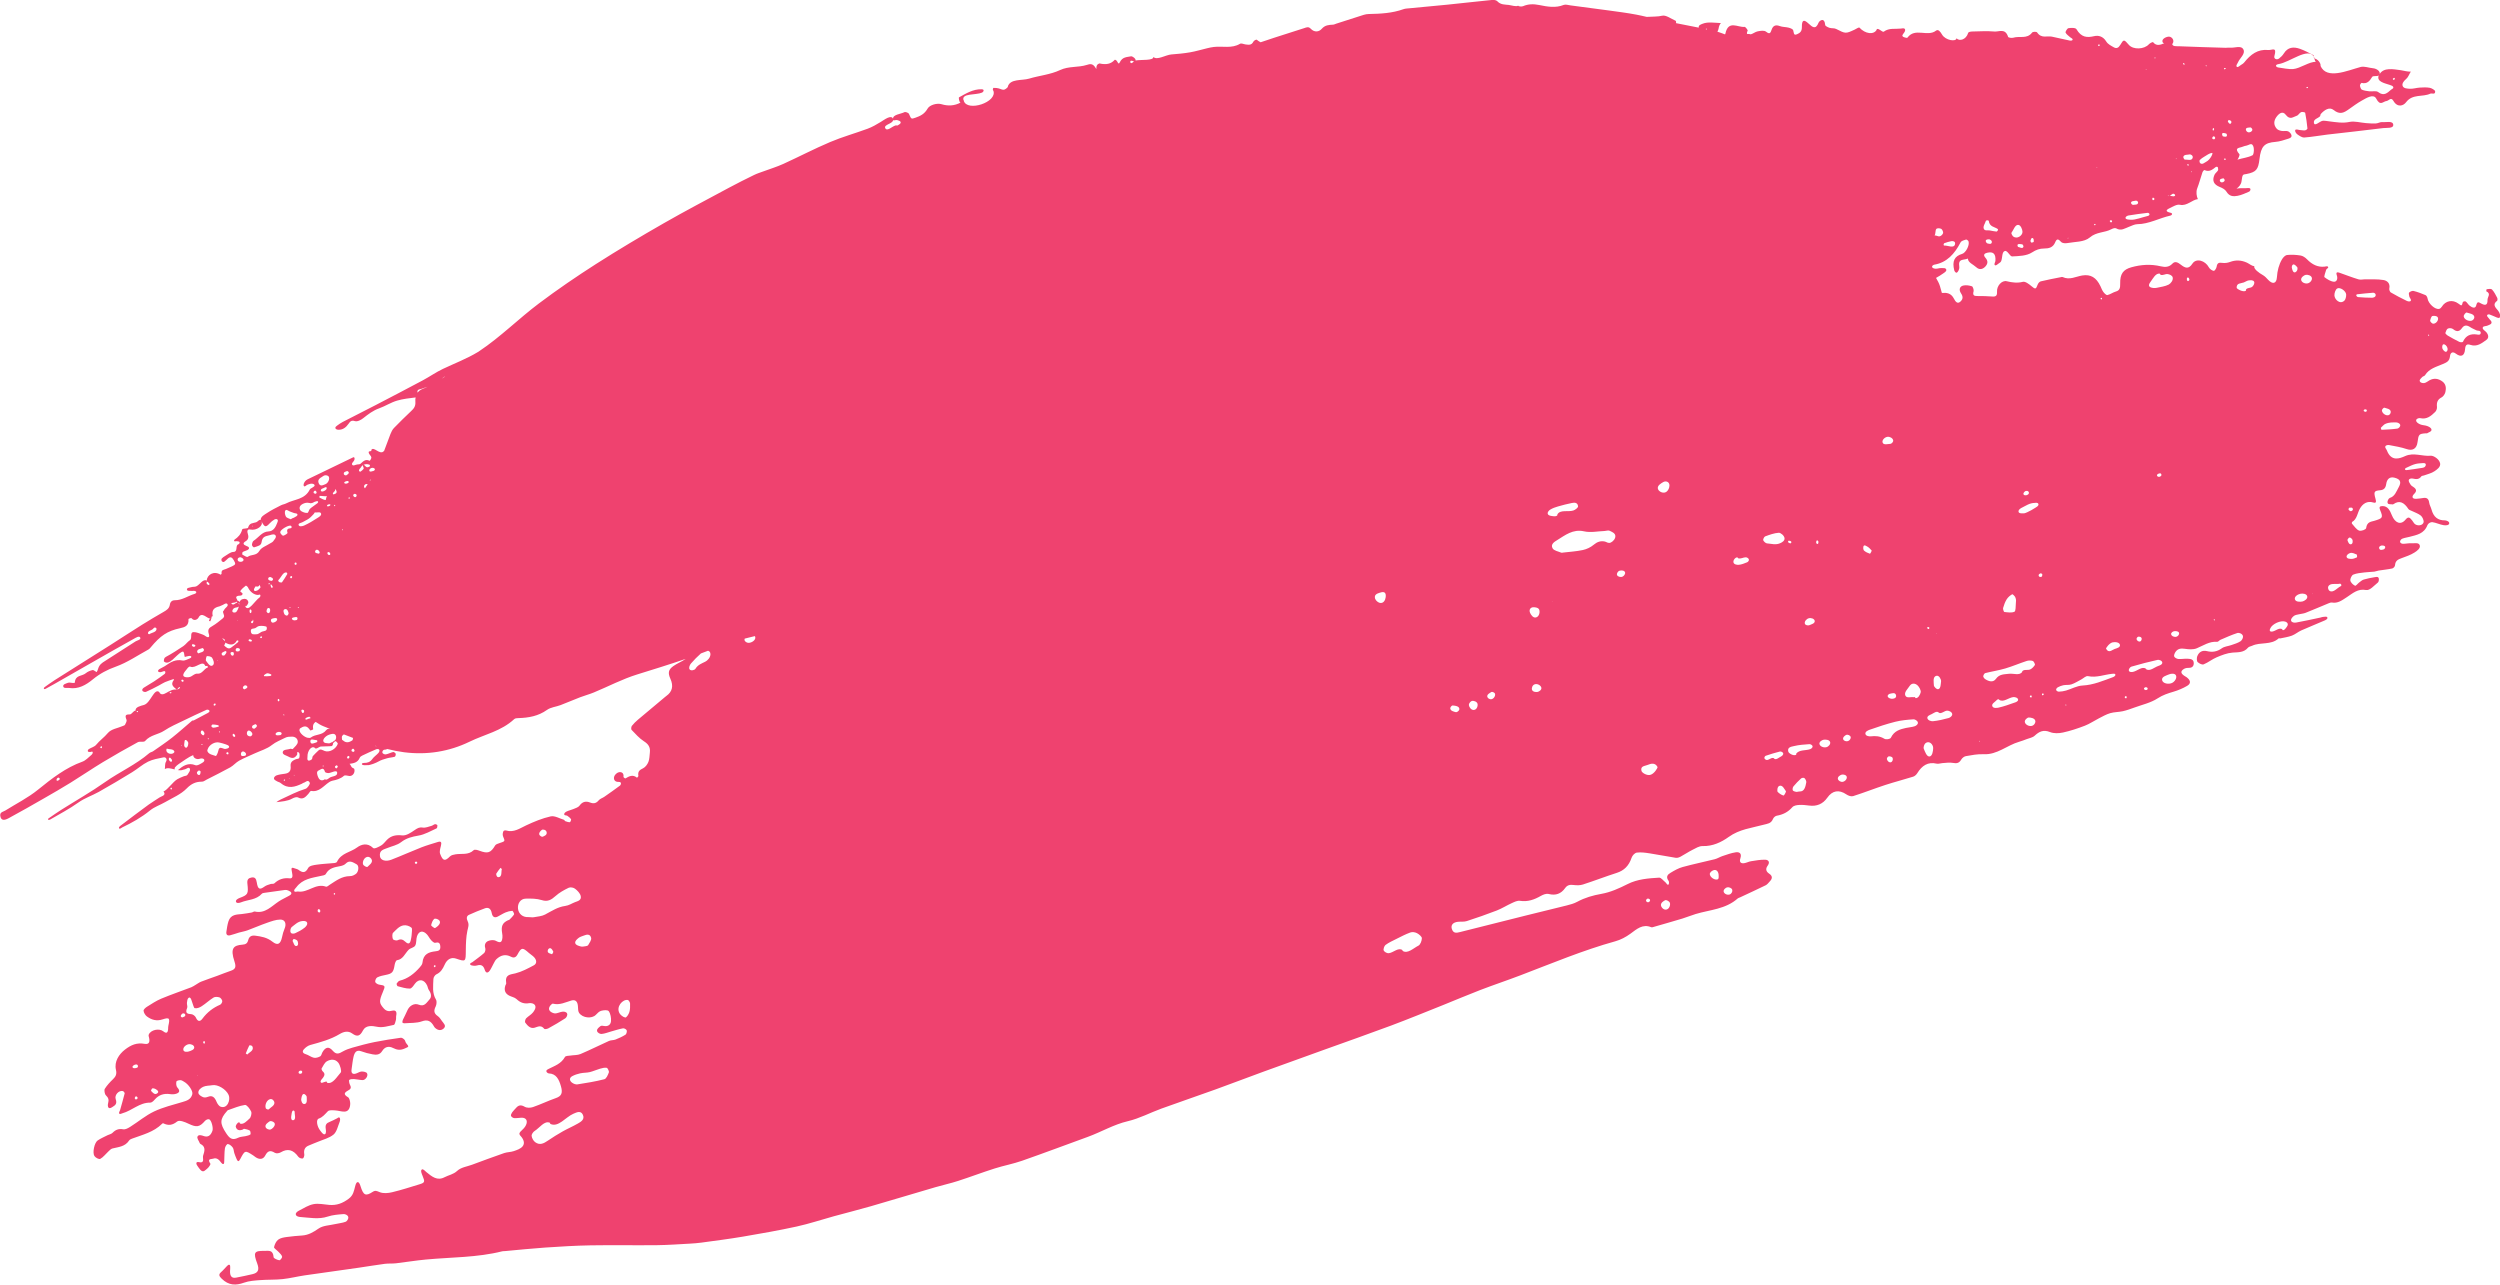 <?xml version="1.0" encoding="UTF-8"?> <svg xmlns="http://www.w3.org/2000/svg" id="b" data-name="Слой 2" viewBox="0 0 1353.81 695.64"><g id="c" data-name="Layer 1"><path d="m1349.43,156.77c-.56-.58-1.89-.21-2.86-.15-.11,0-.24,1.1-.18,1.13,2.76,1.31.61,3.06.66,4.62.12,3.32-1.59,2.98-3.4,2.02-1.4-.75-2.14-1.42-2.73,1.02-.47,1.96-2.36,1.1-3.62.07-.76-.62-1.28-1.66-2.05-2.21-.36-.26-1.48,0-1.57.34-.61,2.15-.55,2.17-2.38.81-3.16-2.36-6.99-1.61-9.02,1.7-.31.51-.84,1.01-1.36,1.14-2.24.57-5.97-2.89-6.35-5.66-.09-.64-.6-1.57-1.08-1.78-2.12-.9-4.29-1.72-6.47-2.26-.77-.19-1.78.31-2.43.86-.29.24-.06,1.42.11,2.14.17.78,1.17,1.6.82,2.26-.4.75-1.67.37-2.34.04-2.88-1.38-5.73-2.89-8.52-4.51-.45-.26-.92-1.45-.8-2.01.65-3.09-1.33-4.39-3.15-4.7-3.19-.54-6.44-.33-9.66-.39-1.3-.03-2.65.39-3.88.02-3.45-1.03-6.85-2.38-10.28-3.58-1.01-.35-2.1-.47-1.47,1.31.74,2.12-.14,3.68-1.56,3.56-1.74-.14-3.59-1.29-5.12-2.48-.31-.24.52-2.67.95-4.02.18-.57,1.3-.84,1.06-1.46-.28-.71-1.35-.27-1.99-.21-3.63.38-6.69-1.12-9.49-4.01-.94-.97-2.26-1.83-3.44-2.02-2.43-.39-4.92-.54-7.32-.27-1.04.12-2.16,1.31-2.78,2.38-1.66,2.87-2.51,6.1-2.74,9.75-.22,3.45-2.37,3.85-4.71,1.33-.89-.96-1.83-2-2.9-2.59-1.89-1.05-5.21-3.36-4.62-4.91-.93.28-2.78-1.26-3.93-1.79-3.16-1.46-6.17-1.55-9.25-.4-1.3.49-2.81.69-4.2.49-1.69-.23-2.71-.07-3.03,2.1-.13.9-1.07,2.29-1.57,2.22-.93-.14-2.14-.99-2.64-1.92-1.97-3.67-6.82-5.15-8.89-1.99-2.12,3.24-3.97,2.38-6.38.5-1.44-1.12-3.03-2.04-4.48-.47-1.78,1.91-3.95,1.97-6.24,1.43-5.47-1.31-10.76-.94-15.99.52-4.36,1.22-6.16,3.54-6.03,8.85.06,2.31-.26,3.71-2.35,4.28-1.58.44-2.98,1.55-4.57,1.91-.59.13-1.62-.91-2.19-1.67-.67-.89-1.07-2.06-1.57-3.11-2.28-4.81-5.33-6.55-9.85-5.83-3.51.57-6.85,2.64-10.67.84-.26-.12-.6,0-.9.07-3.65.73-7.32,1.4-10.93,2.28-.69.17-1.42,1.06-1.7,1.85-.89,2.52-1.28,2.49-3.37.7-1.35-1.15-3.32-2.62-4.59-2.3-2.98.76-5.79.4-8.75-.32-2.64-.64-5.47,2.5-5.26,5.68.15,2.22-.73,2.75-2.54,2.59-2.71-.24-5.42-.24-8.13-.26-1.61-.01-2.68-.21-2.01-2.61.2-.71-.42-2.51-.89-2.66-1.45-.47-3.06-.71-4.5-.45-2.16.39-2.78,2.26-1.4,4.3,1.34,1.99.86,3.34-.41,4.48-1.62,1.45-2.7-.16-3.44-1.61-1.56-3.07-3.96-3.33-6.44-3.12-.03,0-.07,0-.1.01-.34-1.24-.68-2.48-1.05-3.71-.47-1.56-1.3-3-2.12-4.44,1.39-.77,2.75-1.61,4.05-2.54.62-.44,1.77-1.11,1.49-1.99-.32-1.03-1.83-.75-2.74-.8-1-.06-2,.41-3,.35-.64-.04-1.8-.21-1.93-1-.11-.66.79-1.12,1.28-1.21,6.65-1.15,10.88-5.75,14.11-12,.48-.92,1.9-1.25,2.97-1.58.35-.11,1.25.56,1.39,1.03.63,2.1-1.54,6.16-3.45,6.72-4.22,1.24-5.55,3.95-4.29,8.96.13.52.83,1.3,1.16,1.26.46-.06.93-.7,1.17-1.23.27-.58.47-1.34.38-1.99-.67-4.59,1.97-3.43,4.7-4.45-.11,2.08,2.91,3.21,4.44,4.64,1.76,1.65,3.55,1.18,4.95-.31,1.24-1.33,1.74-2.89.06-4.78-1.5-1.7-.32-2.41.99-2.71,3.32-.75,4.68.6,4.43,4.37-.05.78-.88,1.77-.34,2.3.61.6,1.47-.49,2.14-.88.51-.3,1.1-.73,1.33-1.29.73-1.76.29-4.93,1.96-5.44,1.47-.45,2.75,3,3.96,2.93,3.69-.19,7.8-.23,10.77-2.16,2.21-1.44,4.15-2.12,6.55-2.12,2.55,0,4.83-.49,6.01-3.38.83-2.03,1.69-1.89,3.17-.21.68.77,2.31.85,3.39.65,4.15-.77,9.14-.47,12.15-3.03,3.67-3.14,8.02-2.49,11.71-4.48.77-.41,1.95-.84,2.61-.45,2.68,1.58,4.71-.06,6.93-.86,1.48-.53,2.95-1.39,4.48-1.41,6.38-.06,11.91-3.33,17.95-4.65.71-.16,1.58-1.2,0-1.56-2.65-.6-2.64-1.42-.44-2.45,1.81-.85,3.86-2.22,5.65-1.84,3.73.78,6.52-2.71,9.65-3.08-.72-1.39-1.06-3.98-.39-5.71,1.11-2.85,1.87-5.89,2.87-8.81.18-.53.88-1.32,1.1-1.21,2.53,1.18,4.29-.18,6.09-1.65.25-.21,1.07-.1,1.09-.01.14.6.37,1.42.14,1.83-.53.92-1.53,1.51-1.94,2.48-1.37,3.21-.31,5.24,2.96,6.53,1.27.5,2.81,1.28,3.52,2.46,1.69,2.81,3.92,2.69,6.04,2.31,2.16-.39,4.21-1.39,6.26-2.26.36-.15.91-.91.71-1.47-.14-.42-.75-.53-1.08-.49-2.1.24-4.39-.12-6.44.32,1.37-.91,2.52-2.33,2.72-4.02.49-4.12.81-3.51,2.68-3.89,5.23-1.05,6.37-2.35,7.03-8.09.81-6.99,2.71-8.86,8.73-9.32,2.34-.18,4.62-1.02,6.88-1.71.66-.2,1.67-.58,1.75-1.42.1-1.08-1.08-2.25-1.83-2.57-1.07-.46-2.35,0-3.52-.22-.92-.17-2.03-.49-2.66-1.2-1.82-2.05-1.61-4.31-.22-6.29,1.31-1.87,3.35-3.58,5.09-1.28,2.32,3.06,4.07,1.13,5.99.54.88-.27,1.45-1.57,2.33-1.95.62-.27,2.17.08,2.22.35.55,2.81.94,5.67,1.22,8.51.03.34-.86.98-1.38,1.03-.98.09-2-.19-3.01-.24-.74-.04-1.86-.64-2.2.08-.35.75.58,1.92,1.15,2.32,1.15.81,2.55,1.78,3.74,1.69,4.23-.31,8.4-1.11,12.6-1.6,10.03-1.18,20.09-2.23,30.11-3.5,1.88-.24,5.66.36,5.45-1.86-.22-2.26-3.91-1.18-5.87-1.39-1.16-.13-2.31.67-3.5.73-1.78.09-3.59-.04-5.38-.18-3.01-.23-6.17-1.22-8.98-.63-3.63.77-7.13.15-10.71-.29-1.2-.15-2.42-.4-3.61-.36-1.67.06-4.81,3.73-4.93.79-.07-1.71,2.25-2.08,3.31-3.19.26-.27.17-.96.43-1.25,1.91-2.15,4.66-4.02,6.94-2.18,3.42,2.76,5.64,1.46,8.22-.37,2.34-1.65,4.65-3.37,7.12-4.75,2.46-1.37,6.3-3.81,7.74-1.03,2.22,4.27,3.7,1.5,5.57,1.3,1.24-.14,2.42-2.35,3.71-.12,2.24,3.89,5.47,2.67,6.83.85,3.57-4.77,8.96-2.73,13.19-4.71.89-.42,2.69.79,2.62-1.26-.02-.63-1.85-1.71-2.9-1.91-1.8-.33-3.65-.23-5.45-.12-1.82.11-3.61.74-5.41.63-1.28-.08-3.35-.09-3.86-1.55-.51-1.43.97-2.95,1.91-3.74,1.15-.96,1.68-2.7,2.53-3.99-1.68.12-3.82-.54-5.38-.76-4.15-.57-9.26-1.6-11.47,2.04.36-1.62-1.84-2.96-3.66-3.11-2.24-.19-4.66-1.22-6.68-.68-7.21,1.93-18.43,7.04-21.74-.65-.01-.03.11-.06.09-.1-.01-1.71-1.74-3.53-3.23-3.83-.14-.4-.31-.73-.49-1.04.03.46.06.96.37,1.11.14.74.38,1.28.68,1.76-3.34-.25-8.47,3.58-12.18,3.86-2.58.19-5.26-.45-7.89-.81-.49-.07-1.39-.3-1.43-.91-.04-.66.91-.88,1.42-.96,6.14-.99,15.88-9.26,19.03-4.06-.02-.37-.04-.71-.19-.79-2.44-1.27-4.89-2.59-7.42-3.46-3.35-1.15-6.45-.91-8.61,2.57-.67,1.08-1.61,1.98-2.58,2.72-1.27.96-2.95.15-2.52-1.33,1.51-5.32-1.21-3.07-3.39-3.28-5.63-.53-9.48,2.4-12.88,6.66-.51.64-1.23,1.11-1.93,1.51-.69.39-1.62,1.52-2.21.86-.52-.59.36-1.54.65-2.24.97-2.37,4.2-4.66,2.99-7.06-1.23-2.45-4.78-.72-7.18-1-.8-.09-1.61.1-2.42.08-8.46-.25-16.92-.48-25.39-.84-1.18-.05-3.34.23-3.56-1.16,0,0,0,0,0,0,0,0,.14-.04.13-.09-.01-.02-.02-.03-.03-.05,1.34-1.7-.16-3.83-1.81-3.9-1.22-.05-3.98,1.04-3.58,2.75.12.52.49.73.97.82-1.99.85-4.21,1.75-6.03-.55-.19-.24-1.71.45-2.27,1.09-2.49,2.81-8.46,3.09-10.84.37-2.68-3.07-2.79-3.16-4.67,0-.95,1.61-2.05,2.14-3.54,1.28-1.45-.83-3.18-1.68-4.04-3.1-1.79-2.94-4.35-3.44-6.54-2.93-3.91.92-6.97.71-9.59-3.73-.54-.91-2.94-.8-4.37-.58-.68.11-1.74,1.95-1.54,2.39.5,1.05,1.65,1.73,2.53,2.56.43.41,1.36.64,1.27,1.24-.09.63-1.09.6-1.59.5-3.22-.64-6.42-1.46-9.64-2.11-2.68-.54-5.65,1.17-7.99-2.28-.34-.5-2.31-.47-2.74.11-2.72,3.61-6.8,1.7-10.13,2.74-.86.27-2.69,0-2.83-.45-1.56-4.86-4.87-2.68-7.35-2.89-4.04-.35-8.08-.1-12.11-.01-.76.02-2,.22-2.16.74-1.16,3.86-4.87,4.64-6.31,2.93-.2,2.02-5.99,1.18-7.84-2-.97-1.67-2.07-3.05-3.27-2.13-4.62,3.58-11.36-1.82-15.44,3.76-.22.31-1.17.02-1.75-.17-.95-.32-1.46-.77-.56-1.89.5-.62,1.36-1.68.92-2.5-.4-.75-1.5-.42-2.21-.33-3.1.37-6.38-.48-9.24,1.67-.73.55-3.14-2.42-3.9-1.19-.02.03.08.09.07.12-1.57,2.92-6.24,2.3-9.35-1.11-.3-.33-1.75.68-2.65,1.1-4.88,2.27-4.86,2.21-9.98-.39-1.07-.54-2.39-.24-3.55-.6-.86-.27-2.31-.96-2.36-1.49-.4-4.58-3.2-2.29-3.58-1.33-1.61,3.99-3.29,2.5-5.52.44-2.56-2.36-3.58-1.88-3.54,1.97.03,2.48-1.11,3.19-2.62,3.87-1.98.89-1.65-.83-2.09-2.14-.24-.7-1.57-1.18-2.45-1.41-1.59-.41-3.28-.29-4.82-.87-2.17-.81-3.62-.32-4.41,1.97-.59,1.73-.97,2.69-2.97,1.1-1.08-.86-3.06-.49-4.55-.21-1.3.24-2.44,1.25-3.72,1.61-.72-.18-1.42-.25-2.02-.19-.19-.32-.16-.88.32-1.84.11-.22-1.2-2.05-1.69-2-3.66.41-8.81-3.87-10.4,3.66-.03.12-.1.26-.19.41-1.37-.52-2.75-1.03-4.13-1.46.28-.56.55-1.12.63-1.65.2-1.35.63-2.32,1.26-3.03-3.29-.08-6.94-.8-9.83.34-1.43.56-2.35.89-2.17,2.14-4.09-.81-8.18-1.63-12.27-2.42.06-.49-.05-1.21-.19-1.27-2.49-1.08-5.37-3.34-7.45-2.75-1.91.54-5.44.43-8.26.62-1.85-.42-3.7-.86-5.56-1.21-4.93-.94-9.88-1.56-14.83-2.25-6.96-.96-13.93-1.86-20.89-2.77-1.24-.16-2.64-.66-3.7-.24-4.36,1.76-8.84.94-13.31.03-3.04-.62-5.88-.56-8.68.64-.62.26-2.3.25-2.67-.28-1.01.7-3.59-.21-5.04-.39-2.1-.26-4.35,0-6.26-2.03-.65-.69-2.04-.75-3.02-.65-8.01.79-15.99,1.72-23.99,2.53-6.86.7-13.74,1.3-20.61,1.96-1.08.1-2.19.13-3.2.49-6.03,2.16-12.36,2.49-18.72,2.61-.93.02-1.86.16-2.74.44-4.97,1.56-9.92,3.17-14.87,4.77-.59.19-1.16.52-1.76.55-2.27.13-4.33.19-6.16,2.28-1.42,1.62-3.89,2.09-5.97-.11-1.18-1.25-2.26-.7-3.47-.3-5.42,1.79-10.87,3.46-16.3,5.22-2.45.8-4.89,1.63-7.33,2.45-.68-.34-1.37-.78-2.08-1.36-.3-.24-1.56.43-1.85,1.03-.99,2.04-2.6,1.71-4.24,1.5-1.01-.13-2.27-.79-2.98-.36-4.45,2.7-9.48,1.17-14.21,1.73-1.19.14-2.37.4-3.54.68-3.1.73-6.15,1.68-9.29,2.22-3.34.58-6.74.9-10.14,1.15-3.03.22-7.89,3.35-9.72,1.34.05,2.14-6.6,1.37-9.63,1.93.11-1.13-1.88-2.39-2.47-2.26-2.21.47-4.67.25-6.09,3.22-1.03,2.15-1.19-1.66-2.85-1.31-.02,0,.03.07.01.08-2.1,2.26-4.63,2.58-7.79,1.96-.03,0-.03-.13-.06-.13-3.32.51-1.22,4.47-2.44,2.44-1.55-2.59-3.14-2.12-4.75-1.6-4.71,1.5-9.78.57-14.52,2.8-5.2,2.45-11.17,2.96-16.71,4.62-3.93,1.18-10.28-.06-11.57,4.35-.01.04.11.13.08.16-2.95,3.19-3.07.36-7.66.51-.02,0-.06-.07-.08-.06-.21.09-.36.38-.41.7-.02.16-.03.32,0,.47s.08.28.16.38c.02.02.08-.04.09-.02,2.35,6.29-14.16,11.66-16.02,5.53.07-.08.1-.18.04-.31-.02-.04-.15,0-.15.05-1.36-3.96,6.67-2.73,9.97-4.18.39-.17,1.03-.76.87-1.33-.12-.42-.72-.48-1.07-.49-4.6-.11-8.42,2.27-12.29,4.41-.12.07.02,2.45.87,2.82-3.14,1.68-6.5,2.01-10.36.85-2.34-.7-6.32.39-7.44,2.36-1.74,3.04-3.98,4.03-6.59,4.96-2.39.85-2.29.74-3.51-2.03-.28-.64-1.9-1.26-2.48-.96-2.03,1.05-6.31,1.25-6.16,3.59-.97-2.41-4.67.49-6.73,1.74-2.24,1.37-4.55,2.71-6.98,3.61-6.76,2.51-13.73,4.43-20.36,7.24-8.56,3.62-16.85,7.97-25.33,11.83-3.48,1.58-7.15,2.69-10.73,4.02-1.7.63-3.45,1.16-5.08,1.96-4.56,2.23-9.12,4.49-13.6,6.91-11.82,6.36-23.71,12.58-35.37,19.26-12.36,7.08-24.63,14.37-36.68,22.07-10.51,6.72-20.86,13.79-30.89,21.33-10.99,8.26-20.88,18.24-32.33,25.85-.17.11-.33.24-.5.35-.03.02-.07.03-.1.05-6.1,3.7-12.69,6.18-19.07,9.21-3.76,1.79-7.25,4.25-10.94,6.22-8.48,4.53-17,8.97-25.53,13.4-5.91,3.07-11.87,6.05-17.79,9.11-1.07.56-2.09,1.26-3.07,2-.4.3-1.06.77-.91,1.35.17.68,1.14.87,1.69.88,2.33.05,4.04-1.23,5.42-3.2.82-1.16,1.51-2.14,3.41-1.5,1.34.45,3.26-.55,4.52-1.54,2.71-2.14,5.37-4.19,8.62-5.34,3.33-1.18,6.39-3.22,9.76-4.2,3.24-.95,6.65-1.31,10.04-1.73-.15.71-.21,1.47-.14,2.29.2,2.56-.87,3.77-2.28,5.1-3.15,2.99-6.27,6.01-9.3,9.15-.83.86-1.45,2.08-1.91,3.28-1.15,3.02-2.28,6.05-3.41,9.08-.06.06-.12.1-.17.16-2.13,2.47-5.62-2.96-6.81-.56,0,.05.13.11.13.12-.24,1.03-2.05-.03-1.41,1.64.31.81,1.22,1.45,1.33,2.22.09.6-.85,1.92-.96,1.86-2.2-1.19-3.47.3-4.9,1.57-.42.37-1.16.33-1.77.39-.92.08-2.26,1.05-2.78.12-.48-.86.89-1.64,1.2-2.52.14-.39.23-1.12-.11-1.43-.24-.23-.62,0-.89.14-7.62,3.66-15.23,7.34-22.84,11.03-.96.47-2.04.86-2.74,1.67-.51.59-1.34,2.03-.69,2.72.53.56,1.26-.57,1.92-.78.73-.24,1.47-.56,2.22-.54.53.01,1.49.17,1.61.83.11.6-.69.87-1.1,1.22-.47.4-1.23.56-1.49,1.08-2.76,5.59-8.44,5.22-12.79,7.53-.89.47-1.95.58-2.84,1.04-2.57,1.33-5.2,2.59-7.61,4.22-1.33.9-3.45,1.9-3.38,3.76-.72-.5-1.58.91-2.41,1.2-1.65.59-3.68.2-4.39,2.91-.18.7-3.01.29-3.2.98-.71,2.69-2.25,4.24-4.19,5.55-.14.09-.29.53-.14.75.3.42.92-.04,1.36.07.53.13,1.38.01,1.57.61.15.47-.41,1-.73,1.11-1.76.56.02,4.04-2.69,4.1-1.55.04-3.01,1.39-4.48,2.22-.66.37-1.32.83-1.83,1.42-.2.23-.14,1.09.08,1.38.24.31.95.55,1.22.38.78-.51,1.42-1.26,2.14-1.88,1.21-1.04,2.15-.73,3.06.86,1.2,2.08,1.18,2.46-.86,3.4-1.12.52-2.27.98-3.4,1.48-1.03.46-2.56.3-2.27,2.42.03.21-.45.7-.53.65-3.85-2.35-7.34.13-7.56,3.23-1.87-1.23-3.68,2.17-5.59,3.06-.8.38-1.83.17-2.69.45-.85.29-2.55.27-2.4,1.32.15,1.01,1.75.55,2.63.73.45.09.94-.14,1.39-.04.37.08.99.23,1.05.68.07.49-.54.85-.9.95-3.63,1.06-6.81,3.52-10.81,3.45-1.1-.02-2.35.6-2.61,2.39-.31,2.11-1.81,3.01-3.34,3.89-3.91,2.25-7.81,4.55-11.65,6.95-5.8,3.63-11.53,7.41-17.31,11.07-10.04,6.36-20.11,12.66-30.15,19.02-1.84,1.17-3.62,2.47-5.4,3.75-.2.14-.51.57-.35.86.17.3.66.16.89.04,1.65-.87,3.28-1.78,4.9-2.71,6.76-3.85,13.51-7.72,20.26-11.57,7.53-4.29,15.05-8.6,22.62-12.79,1.01-.56,3.02-1.92,3.52-.62.45,1.14-1.65,1.41-2.55,1.99-5.91,3.81-11.86,7.57-17.76,11.41-.76.5-1.47,1.23-1.96,2.06-.56.95-.71,2.25-1.33,3.11-.15.21-1.56-1.18-2.22-1.04-1.33.28-2.7.85-3.76,1.75-1.97,1.66-5.7.81-5.87,5.11,0,.09-.74.13-1.14.12-.86-.03-1.83-.39-2.57-.09-.96.39-2.84.77-2.57,1.98.27,1.22,2.13.65,3.2.82,5.01.79,9.14-1.62,12.78-4.61,3.85-3.16,7.88-5.3,12.5-6.94,6.19-2.21,11.83-6.11,17.69-9.3.4-.22.75-.59,1.05-.96,5.46-6.58,9.11-9.03,16.06-10.55,2.49-.55,4.8-1.15,4.56-4.98-.01-.16,1.47-.68,1.65-.44,1.49,1.95,3.43.38,3.68-.16,1.84-3.92,4.93.75,6.57.33-.4.34-.9.65-.78,1.15.07.29.69.37.7.34.24-.54.44-1.11.61-1.69.02-.06-.01-.14-.01-.21.05-.07.1-.12.14-.21,0-.05-.13-.1-.15-.11,0,0-.01,0-.01,0-.02-.36.73-.45.7-.59-.75-3.65,1.19-4.7,3.68-5.27.3-.07.56-.28.85-.36,1.16-.28,2.78-1.98,3.48-.81.67,1.11-1.4,1.99-1.83,3.14-.32.84-1.12.07-.04,2.94.22.58-.29,1.29-.67,1.59-1.81,1.47-3.62,2.99-5.6,4.14-1.65.96-2.82,1.7-1.96,4.35.62,1.89-.36,2.12-1.72,1.18-.51-.35-1.04-.71-1.6-.89-1.65-.53-3.35-1.39-4.95-1.33-2.25.09-.47,3.4-2.05,4.44-1.27.84-2.22,2.29-3.49,3.15-3.08,2.06-6.19,4.08-9.43,5.81-1.11.59-1.01,1.37-1.13,2.39,0,0-.01.02,0,.03,2.89,2.81,6.45-3.41,9.69-5.1.93-.48,1.25-.02,1.46,1.99.03.26.18.74.19.74.75-.16,1.48-.44,2.25-.53.4-.05,1.15-.12,1.28.36.14.5-.55.88-.92,1.01-1.28.47-2.66,1.34-3.91,1.08-3.52-.75-6.2.75-8.89,2.66-1.15.82-2.47,1.32-3.66,2.07-.3.18-.75.68-.6,1.11.17.48.88.51,1.28.49.59-.04,1.14-.39,1.73-.52.25-.06.67-.11.83.16.23.39-.03,1.11-.27,1.29-1.87,1.4-3.77,2.76-5.71,4.04-1.82,1.19-3.74,2.21-5.56,3.41-.41.27-1.06.9-.86,1.5.26.77,1.52.98,2.01.77,2.4-1.03,4.72-2.28,7.05-3.49,1.09-.56,2.11-1.29,3.23-1.77,1.42-.61,2.9-1.06,4.36-1.57.13-.04.32-.12.42,0,.09.11.04.34-.02.42-1.96,2.58-.13,3.72,1.62,5.19-4.27-.67-7.3,4.64-9.42,1.59.04,0,.1-.15.1-.15,0,0-.15-.18-.19-.14,0,0,0,0,0,0-2.76-2.27-4.65,6.03-8.32,7.03-1.61.44-4.77,1.12-4.47,3.03-1.25.08-2.06,2.09-3.16,2.08-2.22-.02-2.77.46-1.73,2.95.26.63-.41,1.81-.82,2.62-.19.38-.77.5-1.19.69-2.78,1.22-6.29,1.62-8.14,3.84-1.94,2.34-4.36,3.95-6.26,6.29-.96,1.19-2.68,1.54-4,2.37-.3.19-.73.76-.55,1.2.19.45.84.33,1.26.38.44.06,1.05-.47,1.31-.05.33.52-.26,1.33-.63,1.64-1.58,1.32-3.08,3-4.9,3.66-8.99,3.21-16.49,9.07-24,15.15-5.49,4.45-11.83,7.6-17.79,11.34-1.22.77-3.28.77-2.55,3.43.48,1.73,1.77,2.12,4.38.71,6.43-3.47,12.79-7.11,19.14-10.75,4.87-2.79,9.74-5.6,14.53-8.56,5.84-3.61,11.53-7.52,17.41-11.07,6.21-3.75,12.53-7.31,18.88-10.78,1.15-.63,3.22.18,3.97-.68,2.86-3.33,7.09-3.4,10.41-5.62,3.23-2.16,6.82-3.67,10.29-5.37,4.17-2.04,8.36-4.01,12.59-5.91.38-.17,1.39-.02,1.57.59.14.47-.43.89-.77,1.08-2.57,1.41-5.16,2.76-7.76,4.1-.26.14-.68-.02-.9.16-3.59,3.03-7.09,6.22-10.76,9.12-3.33,2.63-6.85,4.97-10.31,7.39-.64.45-1.5.53-2.08,1.03-7.36,6.33-16.07,10.13-23.88,15.64-7.69,5.42-15.84,10.04-23.77,15.05-2.24,1.42-4.43,2.95-6.62,4.46-.24.17-.72.43-.59.76.17.41.86.24,1.14.08,5.11-3,10.39-5.72,15.24-9.19,3.51-2.51,7.46-3.77,11.11-5.8,6.11-3.4,12.11-7.02,18.09-10.67,2.92-1.78,5.55-4.2,8.58-5.69,2.58-1.27,5.52-1.75,8.36-2.33,1.36-.28,2.17,1.05,1.36,2.37-.69,1.11-.41,2.76-.62,3.99,1.29-.93,3.3-.34,5.34.17-.05-.41-.06-.86.11-1.06.62-.73,1.33-1.39,2.1-1.89,2.58-1.65,5.01-3.68,7.83-4.8,0,0,0,.01,0,.02-.07,1.46,1.86,2.61,3.65,1.92.62-.24,2.07-.26,2.32.63.28.97-1.08,1.6-1.8,2.02-.9.53-2.14,1.21-2.99.87-3.89-1.57-6.7.31-9.46,2.62-.02.02-.05.02-.07.03,1.06.17,2.08.18,2.96-.21.28-.12.6-.15.9-.22.84-.19,1.94-1.33,2.53-.55.78,1.03-.6,2.56-1.21,3.57-.34.55-1.37.5-2.06.79-1.14.48-2.3.92-3.36,1.54-2.49,1.46-5.09,5.59-7.54,6.69.28.27.48.59.54.96.2,1.34-1.78,1.63-2.75,2.3-1.92,1.33-3.95,2.46-5.84,3.85-4.94,3.62-9.83,7.31-14.7,11.02-.54.41-1.68,1.12-1.27,1.8.35.58,1.17-.25,1.7-.51,5.29-2.53,10.38-5.39,15.06-9.19,2.41-1.96,5.45-2.92,8.13-4.48,4-2.34,8.48-4.12,11.73-7.44,2.57-2.62,5-3.67,8.29-3.66.87,0,1.7-.7,2.53-1.13,4.26-2.18,8.57-4.29,12.76-6.62,1.72-.96,3.09-2.67,4.82-3.62,2.82-1.54,5.8-2.73,8.71-4.07,3.03-1.4,6.37-2.31,8.97-4.38,2.25-1.78,4.69-2.63,7.06-3.87,1.34-.7,2.36-.64,3.68-.69,2.04-.08,3.41,1.22,3.32,2.92-.08,1.4-1.67,2.61-2.7,3.78-.21.23-.96-.28-1.35-.12-1.4.57-4.05.21-4.11,1.94-.05,1.28,1.87,1.64,2.9,2.21,2.37,1.32,3.52,1.01,4.86-.87.32-.44-.35-2.41,1.03-1.16.45.41.46,2.08.14,2.86-.21.53-1.38.44-2.06.76-1.41.68-2.83,1.38-2.59,3.67.3,2.71-.98,3.81-3.11,4.1-1.51.2-3.03.39-4.46.87-.6.2-1.53.9-1.45,1.74.07.73.97,1.06,1.53,1.42.69.44,1.55.53,2.17,1.06,3.96,3.34,7.69,2.03,11.42.32.28-.13.52-.4.81-.46,1.2-.24,2.51-2.18,3.49-.02.26.58-1.25,2.9-2.3,3.22-4.68,1.43-8.71,3.61-13.44,5.78-.87.4-1.64.91-2.39,1.47,3-.35,6.17-.6,8.4-1.85,1-.56,2.48-1.15,3.37-.69,2.68,1.4,4.05-.3,5.57-1.96.51-.56,1.06-1.68,1.51-1.6,4.3.81,6.69-2.74,9.76-4.75.51-.34,1.09-.63,1.68-.75,2.27-.47,4.44-1.04,6.32-2.68.6-.52,1.95.04,2.96.11,1.77.12,3.17-1.75,2.66-3.76-.1-.4-.97-.54-1.35-.96-.49-.54-.69-1.49-1.26-1.86,2.17-.32,4.43-.62,5.54-3.3.23-.55.85-.94,1.38-1.19,2.48-1.19,4.97-2.35,7.51-3.39.46-.19,1.4-.27,1.72.31.3.57-.22,1.36-.57,1.75-1.04,1.15-2.38,1.98-3.27,3.25-1.18,1.68-2.67,2.09-4.46,2.07-.4,0-1.19.11-1.16.61.02.48.76.56,1.16.62.62.09,1.24-.08,1.86-.03,1.46.12,4.72-1.24,5.99-1.98,1.45-.84,3.11-1.3,4.73-1.76,1.33-.37,2.75-.41,4.07-.81.33-.1.66-1.18.51-1.62-.16-.45-.99-1.03-1.38-.94-1.34.31-2.59,1.04-3.94,1.28-.55.1-1.7-.23-1.91-1-.17-.63.58-1.5.92-1.5.71,0,1.28-.17,1.76-.41,3.02.76,6.05,1.37,9.07,1.76,12.42,1.59,24.43-.34,35.54-5.74,8.07-3.93,17.12-5.69,24.1-12.18.54-.51,1.52-.55,2.31-.57,5.52-.15,10.74-1.08,15.45-4.43,2.09-1.49,4.92-1.68,7.36-2.61,3.56-1.35,7.05-2.89,10.61-4.25,2.44-.94,4.98-1.59,7.39-2.59,7.85-3.25,15.47-7.29,23.54-9.78,8.76-2.71,17.51-5.42,26.18-8.4-.07.05-.14.11-.22.16-2.03,1.38-4.33,2.27-6.34,3.67-2.81,1.96-3.13,3.71-1.68,6.94q2.64,5.86-2.18,9.28c-.25.18-.49.38-.73.58-4.9,4.1-9.81,8.18-14.69,12.31-1.17,1-2.3,2.09-3.27,3.33-.35.44-.47,1.83-.18,2.13,2.13,2.19,4.21,4.6,6.65,6.16,2.38,1.52,3.63,3.16,3.28,6.14-.2,1.72-.19,3.59-.79,5.08-.57,1.39-1.64,2.83-2.83,3.42-1.73.86-3.05,1.58-2.6,4.16.05.29-.71,1.01-.75.97-2.33-1.93-4.27-.77-6.25.38-.19.11-1.09-.6-1.07-.78.33-2.4-1.34-2.81-2.48-2.57-1.03.21-2.31,1.37-2.59,2.46-.42,1.68.6,2.85,2.35,2.78.41-.02,1.08.03,1.29.5.23.51-.17,1.28-.49,1.52-2.79,2.08-5.63,4.08-8.48,6.06-.99.69-2.28,1.01-3.04,1.93-1.34,1.62-2.74,1.9-4.63,1.16-2.22-.87-4.12-.54-5.69,1.64-.73,1.02-2.18,1.38-3.37,1.9-1.2.52-2.51.75-3.68,1.33-.54.27-1.46.89-1.26,1.63.18.64,1.16.34,1.65.68.74.52,1.51,1.1,2.03,1.86.17.24-.35,1.6-.64,1.62-.81.05-1.68-.29-2.51-.57-.26-.09-.42-.65-.68-.73-2.4-.72-5.04-2.34-7.18-1.86-4.58,1.02-9.02,2.87-13.31,4.88-3.49,1.63-6.67,4.01-10.86,2.75-.45-.13-1.23.02-1.41.36-.32.62-.49,1.51-.38,2.24.15,1.03,1.1,2.35.82,2.97-.33.73-1.61.83-2.47,1.23-.85.4-2.02.55-2.46,1.29-2.38,4.02-3.97,4.6-8.48,2.9-1.03-.39-2.61-.86-3.2-.29-2.89,2.77-6.54,1.67-9.85,2.23-1.04.18-2.24.41-2.97,1.14-2.7,2.69-3.82,2.57-5.32-1.43-.44-1.17.07-2.87.41-4.22.46-1.85.29-2.79-1.64-2.18-2.98.95-6,1.78-8.91,2.92-5.46,2.14-10.81,4.57-16.28,6.68-3.12,1.21-5.86.31-6.16-1.83-.48-3.38,2.03-3.68,3.95-4.48,2.51-1.04,5.35-1.53,7.48-3.18,2.91-2.26,6.01-2.99,9.47-3.58,3.4-.57,6.55-2.47,9.76-3.9.33-.15.49-1.12.44-1.69-.02-.23-.89-.66-1.29-.58-.66.13-1.23.73-1.89.9-1.58.42-3.23,1.19-4.79.93-1.85-.31-2.94.41-4.36,1.38-2.04,1.4-4.5,3.1-6.75,2.86-3.26-.34-5.89.08-8.22,2.39-1.03,1.02-1.91,2.33-3.09,3.03-1.37.81-3.74,2.07-4.4,1.42-3.19-3.16-6.62-1.85-8.71-.3-3.56,2.66-8.56,2.96-10.86,7.75-.19.4-.84.63-1.32.67-3.22.32-6.48.43-9.68.9-1.65.24-3.96.54-4.62,1.8-1.59,3.05-3.23,2.51-5.39.9-.34-.25-.78-.33-1.18-.47-2.65-.98-2.75-.88-2.13,2.23.3,1.51.47,3.16-1.35,2.94-3.2-.37-5.88.47-8.25,2.71-.45.43-1.38.16-2.04.37-1.12.37-2.33.66-3.28,1.36-2.63,1.92-3.64,1.54-4.21-2.23-.33-2.12-1.03-2.97-2.84-2.66-1.62.28-2.49,1.06-2.25,3.21.65,5.76.33,6.14-4.27,7.89-.76.29-2.23,1.06-1.89,2.05.34.99,1.95.61,2.7.3,3.78-1.53,8.23-1.24,11.32-4.68.31-.35.93-.4,1.42-.48,3.69-.54,7.39-1.08,11.09-1.55.58-.07,1.26.02,1.8.31.61.32,1.58.66,1.66,1.43.07.66-.69,1.08-1.17,1.36-1.84,1.07-3.82,1.89-5.6,3.07-4.03,2.66-7.48,6.78-13.01,5.51-.54-.12-1.13.43-1.72.53-1.75.31-3.5.63-5.27.82-2.93.3-6.08.18-7.31,3.97-.58,1.79-.83,3.75-1.12,5.66-.25,1.65.7,2.19,1.87,1.93,1.66-.38,3.26-1.03,4.91-1.5,1.53-.44,3.12-.67,4.6-1.21,3.57-1.31,7.06-2.86,10.65-4.1,2.33-.81,4.73-1.72,7.16-1.75,2.63-.03,3.47,2.32,2.3,4.99-.61,1.39-1.02,2.94-1.34,4.48-.79,3.78-2.34,4.79-5.19,2.53-2.97-2.35-6.1-2.86-9.37-3.28-1.88-.24-3.25.36-3.77,2.41-.46,1.83-1.41,2.32-3.06,2.45-4.93.38-6.77,1.9-4.37,9.15.97,2.93.6,4.12-2.02,5.01-2.47.84-4.89,1.84-7.35,2.74-2.91,1.06-5.84,2.04-8.72,3.16-1.02.4-1.93,1.11-2.9,1.67-.79.46-1.54,1.02-2.37,1.34-5.44,2.08-10.95,3.96-16.33,6.2-2.68,1.12-5.16,2.79-7.66,4.35-.79.5-1.95,1.47-1.88,2.19.09,1.06.94,2.44,1.79,3.07,2.64,1.95,5.36,2.63,8.47,1.61,3.8-1.25,4.12-.68,3.15,3.5-.13.54-.08,1.15-.12,1.72-.15,2.17-.98,2.54-2.62,1.23-2.25-1.8-6.73-.79-7.84,1.71-.11.25-.15.64-.07.91.88,2.94.4,4.62-2.15,4.17-4.3-.76-7.37.55-10.75,3.17-3.12,2.42-5.87,6.44-4.82,10.89.57,2.38-.15,3.68-1.55,5.04-1.64,1.58-3.25,3.28-4.49,5.26-.43.68-.06,2.86.57,3.47,1.37,1.32,1.76,2.45,1.25,4.26-.2.71-.33,2.03.31,2.54.66.53,1.59-.18,2.23-.58,1.31-.82,2.41-1.63,1.56-4.05-.81-2.29,1.72-4.98,3.89-4.43.38.1,1.03.97.96,1.24-.76,3.06-1.65,6.06-2.49,9.09-.17.61-.82,1.34-.44,1.86.38.52,1.15-.02,1.69-.16,5.19-1.41,9.3-5.87,15.06-5.76.86.02,1.81-.92,2.48-1.69,2.26-2.6,5.02-3.4,8.27-2.93,1.1.16,2.28.14,3.31-.19,1.69-.54,2.37-1.51.61-3.44-.57-.62-.71-2.23-.48-3.15.13-.52,1.41-.78,2.19-.78.66,0,1.37.52,2.02.89,2.34,1.31,4.87,4.97,4.41,6.73-.76,2.86-3.02,3.53-5.32,4.21-5.18,1.55-10.5,2.82-15.39,5.13-4.53,2.14-8.54,5.55-12.85,8.27-1.18.74-2.64,1.6-3.9,1.38-2.38-.43-4.09.22-5.74,1.91-.69.71-1.81.84-2.71,1.3-1.8.91-3.68,1.71-5.36,2.85-1.72,1.17-2.93,6.56-1.75,8.4.61.95,2.49,1.92,3.18,1.55,1.62-.88,2.85-2.59,4.28-3.9.71-.65,1.43-1.5,2.28-1.72,3.29-.82,6.82-.94,9.06-4.32.33-.5.97-.78,1.53-.99,5.71-2.13,11.74-3.49,16.38-8.12.14-.14.41-.3.54-.23,2.81,1.42,5.03,1.09,7.56-.95,1.2-.96,4.19.26,6.15,1.2,4.31,2.06,5.95,1.91,8.89-1.49.52-.6,1.56-1.1,2.25-.91,1.25.35,2.38,4.67,1.82,6.24-1.01,2.83-2.64,3.61-4.85,2.79-.96-.36-2.63-.82-3.18.2-.58,1.06.76,2.5,1.18,3.73.06.19.3.36.48.46,2.32,1.18,2.34,3.07,1.62,5.26-.21.63-.46,1.35-.37,2,.3,2.1-.09,3-2.19,2.52-1.48-.34-1.84.62-.81,2.05.54.75,1.04,1.54,1.66,2.19,1.62,1.71,2.65-.02,3.69-.78.78-.57,1.86-2.3,1.69-2.55-2.04-2.96.5-2.41,1.5-2.78,1.79-.66,3.12.45,4.27,2.09.28.4.85.99,1.29.8.44-.19.38-1,.41-1.53.13-2.31.05-4.67.36-6.93.13-.95,1.04-2.41,1.58-2.36.91.08,2.01,1.01,2.67,1.92.55.76.52,2.01.85,3.01.35,1.08.78,2.13,1.23,3.17.78,1.79,1.31,1.3,2.01-.03,2.53-4.78,2.57-4.76,7.06-1.85.46.3.87.69,1.33.98,2.03,1.3,3.99,1.16,5.1-.96,1.33-2.55,2.73-3.04,5.18-1.5.83.52,2.34.28,3.22-.24,3.64-2.18,6.71-1.54,9.53,2.4.47.66,1.68,1.06,2.42.93.42-.07.94-1.51.81-2.24-.41-2.35.32-3.82,2.06-4.63,1.78-.83,3.65-1.46,5.45-2.23,2.84-1.21,6.01-1.93,8.36-3.89,1.69-1.42,2.32-4.48,3.29-6.89.24-.6.44-1.83-.13-2.29-.4-.33-.92.26-1.34.46-1.36.64-2.68,1.42-4.08,1.95-1.53.57-2.32,1.46-2.02,3.53.14.99.4,2.71-.44,3.08-.89.39-1.85-1.12-2.51-1.95-1.86-2.34-2.35-5.97-.84-6.49,2.14-.74,3.4-2.37,4.91-3.94.8-.83,2.59-.58,3.95-.52,1.71.08,3.45.73,5.14.67,2.21-.07,3.03-2.07,3.08-4.28.02-1.16-.45-3.07-1.15-3.48-2.6-1.53-2.16-2.46-.11-3.62,1.08-.61,2.19-1.2,1.12-3.14-.41-.75-.67-2.43-.38-2.65.67-.5,1.73-.5,2.63-.45,1.51.09,3.04.5,4.55.55,1.57.05,3.19-2.23,2.45-3.67-.38-.73-1.99-1.02-2.99-.97-1.07.05-2.05.83-3.12,1.13-1.69.47-2.61-.18-2.26-2.39.35-2.25.53-4.56,1.05-6.74.53-2.23,1.51-3.95,4.13-2.98,2.04.75,4.15,1.31,6.25,1.68,1.94.35,3.81.33,5.13-1.8,1.41-2.28,3.53-2.87,5.93-1.63,2.12,1.1,4.02,1.28,6.17.31,2.48-1.12,2.56-.84.86-2.98-.41-.51-.47-1.42-.91-1.85-.54-.53-1.37-1.13-1.97-1.04-4.78.68-9.56,1.39-14.28,2.35-4.03.82-8,1.91-11.96,3.02-1.8.5-3.59,1.17-5.22,2.09-1.88,1.06-3.36,1.95-5.4-.45-2.09-2.45-3.92-1.98-5.53.76-.44.75-.61,1.94-1.21,2.28-1.03.57-2.34,1.01-3.46.78-1.51-.31-2.92-1.5-4.44-1.95-1.69-.5-1.98-1.52-.97-2.64.94-1.04,2.19-1.96,3.47-2.32,5.49-1.51,10.98-2.96,15.97-5.96,2.11-1.27,4.53-1.87,6.72-.27,2.87,2.1,4.32,1.26,5.82-1.63,1.5-2.87,4.77-2.61,7.68-1.99,2.92.62,6.05-.41,9.02-1.03.56-.12.88-1.66,1.14-2.63.2-.74.02-1.64.18-2.4.52-2.44-.56-3.08-2.33-2.62-1.71.44-3.11.24-4.5-1.36-2.42-2.81-2.53-3.76-.44-8.73,1.48-3.52,1.43-3.53-2.08-4.08-.74-.12-1.97-.92-2.04-1.49-.1-.79.48-2.1,1.11-2.41,1.43-.71,3.04-1.05,4.62-1.35,3.51-.69,4.18-1.49,4.81-5.51.15-.93.71-2.37,1.27-2.45,3.22-.41,4.29-3.62,6.28-5.63,1.01-1.02,2.89-1.12,3.57-2.29.78-1.34.43-3.54,1-5.13,1.04-2.9,3.27-3.2,5.39-.88.83.91,1.38,2.15,2.22,3.06.61.67,1.6,1.58,2.2,1.44,1.6-.37,2.63-.24,2.79,1.96.16,2.24-1.05,2.46-2.66,2.65-3.39.41-6.57,1.31-7.01,6.19-.08.91-.83,1.78-1.43,2.47-3.02,3.47-6.48,6.15-10.84,7.24-.67.17-1.26.92-1.7,1.57-.14.21.27,1.36.52,1.43,2.2.56,4.45,1.32,6.63,1.29.99-.02,1.96-1.58,2.74-2.64,2.11-2.85,5.1-2.42,6.67,1.09.33.74.41,1.68.86,2.3,1.24,1.73,1.67,3.71.41,5.07-1.52,1.63-2.73,4.2-5.81,2.91-2.58-1.07-5.24.67-6.27,3.2-.68,1.67-1.57,3.21-2.32,4.84-.21.46-.36,1.01-.34,1.53,0,.17.7.52,1.04.49,3.2-.26,6.59,0,9.54-1.06,3.03-1.09,4.84-.27,6.49,2.65.17.3.36.61.6.84,1.6,1.51,3.36,1.68,4.77.32,1.49-1.44-.11-2.7-.9-3.84-.71-1.02-1.44-2.17-2.38-2.81-2.21-1.51-2.18-3.07-1.1-5.25.47-.96.66-2.8.16-3.63-2.21-3.66-1.5-7.46-1.41-11.2.02-.94.88-2.21,1.66-2.56,2.21-.99,3.39-2.85,4.41-5.16,1.37-3.11,3.65-4.18,6.17-3.34,5.35,1.79,5.25,1.78,5.31-4.54.04-3.54.13-7.16.84-10.51.38-1.81,1.09-3.25.16-5.18-.68-1.4-.72-2.84.75-3.48,2.86-1.25,5.71-2.52,8.65-3.54,1.79-.62,3.18.14,3.64,2.62.4,2.14,1.6,2.71,3.22,1.89,1.44-.73,2.81-1.65,4.29-2.27,1.15-.49,2.41-.79,3.65-.86.27-.02,1.11,1.65.95,1.91-.68,1.09-1.62,1.97-2.51,2.88-.2.21-.56.21-.84.34-2.99,1.42-3.77,3.21-3.13,6.97.14.8.23,1.65.15,2.43-.27,2.77-1.25,2.96-3.53,1.74-1.19-.64-2.96-.46-4.19.07-1.22.53-2.24,1.77-1.56,3.9.24.75-.09,2.15-.62,2.61-2.02,1.79-4.22,3.31-6.34,4.94-.43.33-1.33.47-1.25,1.09.09.66,1.06.74,1.61.83.69.12,1.44.08,2.1-.11,1.9-.56,3.39-.29,4.18,2.26.65,2.1,1.77,1.85,2.71.56.8-1.09,1.33-2.43,2.01-3.64.51-.9.93-1.94,1.63-2.59,2.28-2.12,4.85-2.92,7.9-1.32,1.49.78,2.63.45,3.55-1.27,2.08-3.88,2.7-3.86,6.16-.77.91.82,1.99,1.41,2.82,2.32,1.44,1.56,1.54,3.43-.14,4.34-3.21,1.72-6.49,3.48-9.96,4.36-2.88.73-5.8.52-5.03,5.38.06.38-.33.8-.47,1.23-.79,2.49-.14,4.29,2.06,5.45,1.33.7,2.95.89,4.02,1.91,2.15,2.05,4.27,2.65,6.87,2.18.95-.17,2.71.15,3.22,1.35.53,1.24-.48,2.77-1.19,3.66-1.04,1.31-2.59,2.05-3.74,3.25-.43.45-.76,1.87-.49,2.24,1.31,1.75,2.82,3.43,5.04,2.82,1.78-.49,3.46-1.69,5.27.56.32.39,1.63.09,2.3-.27,3.08-1.7,6.15-3.45,9.11-5.4.58-.39,1.34-1.67.98-2.59-.35-.89-1.63-1.09-2.37-1.02-1.5.13-2.94,1.08-4.4.94-1.01-.1-2.78-.91-3.01-2.25-.23-1.37,1.55-3.15,2.1-3.01,3.7.93,6.75-.77,10.02-1.71,2.28-.66,3.42.66,3.54,3.4.05,1.11.05,2.49.6,3.29,1.93,2.85,6.9,3.29,9.06,1.09.87-.89,1.83-1.92,2.93-2.21,1.32-.35,3.51-.59,4.09.23.96,1.35,1.36,3.68,1.2,5.43-.18,1.97-1.69,2.91-3.63,2.59-.7-.12-1.62-.31-2.07.07-.77.64-2.07,1.46-1.84,2.61.2,1.05,1.7,1.69,2.43,1.62,1.78-.16,3.49-.87,5.23-1.36,2.13-.59,4.23-1.29,6.4-1.69.61-.11,1.8.52,2,1.09.22.64-.15,2.02-.65,2.34-1.7,1.07-3.54,1.92-5.4,2.64-1.12.44-2.45.27-3.54.76-5.16,2.31-10.22,4.88-15.42,7.08-1.66.7-3.64.54-5.46.84-1.04.17-2.58.06-2.99.79-2.09,3.71-5.59,4.79-8.83,6.43-.49.25-1.28.58-1.24,1.23.03.65.91,1.2,1.35,1.22,3.99.15,5.48,3.18,6.57,6.98,1.06,3.71.27,5.33-2.79,6.39-4.18,1.45-8.19,3.42-12.38,4.86-1.37.47-3.26.53-4.54-.21-1.98-1.14-3.28-.86-4.6.66-.69.8-1.48,1.5-2.09,2.37-.38.54-.84,1.49-.65,1.96.24.58,1.12,1.14,1.73,1.19,1.31.1,2.61-.18,3.92-.22,2.48-.08,3.57,1.56,2.47,3.97-.56,1.24-1.58,2.25-2.55,3.13-.9.82-1.54,1.55-.41,2.75,1.58,1.68,2.51,3.88,1.18,5.58-1.1,1.42-3.09,2.05-4.81,2.65-1.69.59-3.59.5-5.29,1.09-5.82,2.01-11.59,4.17-17.36,6.3-2.73,1.01-5.94,1.38-8.01,3.31-2.14,1.99-4.61,2.26-6.86,3.45-3.94,2.08-6.78-.28-9.82-2.76-.75-.61-1.81-1.97-2.52-1.39-.78.63.02,2.38.43,3.38,1.35,3.27,1.29,3.7-1.65,4.6-4.92,1.5-9.82,3.1-14.81,4.29-2.17.52-4.74.79-6.8-.06-1.5-.62-2.33-1.06-3.72-.15-3.87,2.54-5.05,1.89-6.61-3.06-.26-.81-.71-2.17-1.49-2.19-.82-.03-1.17,1.36-1.4,2.19-.7,2.58-.98,4.88-3.44,6.74-3.35,2.54-6.62,3.74-10.62,3.4-2.84-.24-5.8-.93-8.49-.41-2.8.54-5.38,2.21-7.98,3.56-.69.36-1.83,1.13-1.62,2.09.21.99,1.61,1.26,2.41,1.31,4.96.33,9.94,1.41,14.82-.22,2.75-.92,5.75-1.13,8.67-1.36.76-.06,2.2.48,2.48,1.51.29,1.05-.7,2.39-1.37,2.64-1.86.7-3.91.84-5.86,1.3-3.01.7-6.43.71-8.88,2.42-2.79,1.94-5.45,3.49-8.78,3.72-2.83.2-5.67.42-8.47.83-1.58.23-3.32.49-4.56,1.43-1.11.84-1.93,2.54-2.25,4.08-.11.55,1.68,1.7,2.54,2.65.69.76,1.65,1.57,1.82,2.47.11.59-1,2.02-1.51,1.95-1.09-.15-3.04-1.03-3.08-1.63-.31-4.18-2.74-3.42-4.91-3.45-5.69-.08-6.21.82-3.95,6.9,1.23,3.31.5,5-2.58,5.71-2.94.69-5.9,1.31-8.86,1.88-2.34.45-3.39-.74-3.3-3.61.02-.58.13-1.16.09-1.74-.04-.52.08-1.3-.34-1.57-.44-.28-.99.23-1.32.56-1.13,1.09-2.11,2.38-3.28,3.38-1.57,1.34-.97,2.27.32,3.54,3.84,3.78,7.75,3.74,12.08,2.18,2.78-1,5.88-1.17,8.87-1.4,3.98-.31,8.04-.11,12-.53,4.01-.42,7.94-1.43,11.93-2.02,9.8-1.44,19.61-2.77,29.42-4.17,4.68-.67,9.34-1.48,14.04-2.09,1.99-.26,4.05-.06,6.04-.29,5.42-.63,10.81-1.54,16.24-2.04,13.79-1.29,27.8-1.05,41.29-4.45.48-.12,1.01-.08,1.51-.12,7.25-.65,14.48-1.42,21.74-1.91,8.17-.55,16.36-1.06,24.57-1.2,11.98-.2,23.99.04,35.98-.09,6-.07,11.96-.52,17.94-.84,2.02-.11,4.05-.27,6.05-.54,7.51-1.04,15.05-1.97,22.51-3.24,9.76-1.65,19.51-3.37,29.17-5.48,6.79-1.49,13.41-3.71,20.12-5.56,6.7-1.84,13.45-3.52,20.13-5.45,11.64-3.36,23.24-6.89,34.88-10.29,4.07-1.19,8.23-2.08,12.26-3.39,6.63-2.14,13.16-4.63,19.8-6.74,4.91-1.56,10.01-2.49,14.87-4.19,11.91-4.16,23.73-8.62,35.59-12.93,7.29-2.65,14.03-6.71,21.7-8.5,6.24-1.45,12.08-4.6,18.15-6.81,9.7-3.52,19.47-6.83,29.17-10.33,8.66-3.13,17.25-6.44,25.89-9.59,11.02-4.02,22.05-7.98,33.08-11.95,12.08-4.36,24.21-8.59,36.24-13.09,9.47-3.54,18.83-7.39,28.23-11.14,6.67-2.67,13.28-5.51,19.98-8.08,7.27-2.79,14.66-5.25,21.93-8.03,17.01-6.48,33.82-13.55,51.36-18.42,2.86-.79,5.65-2.28,8.11-4.07,3.45-2.51,6.6-5.47,11.31-3.51.27.11.61.01.9-.07,5.32-1.53,10.65-3.04,15.96-4.64,2.41-.73,4.74-1.72,7.15-2.45,7.78-2.34,16.26-2.59,22.85-8.48.3-.27.74-.33,1.11-.5,4.67-2.19,9.36-4.33,13.99-6.6.87-.43,1.53-1.38,2.25-2.13,1.36-1.43,1.6-2.85-.39-4.16-1.79-1.18-2.02-2.66-.81-4.31,1.48-2.04.31-3.19-1.34-3.23-2.58-.06-5.14.42-7.68.82-1.27.2-2.46.89-3.73,1.07-1.61.22-2.76-.44-2.03-2.62.96-2.88-.74-3.54-2.48-3.29-2.47.36-4.84,1.26-7.23,2.05-1.43.47-2.74,1.35-4.19,1.71-5.78,1.45-11.62,2.64-17.37,4.22-2.3.63-4.47,1.89-6.55,3.14-1.41.85-2.77,2.04-1.03,4.38.27.36.36,1.81-.21,2.05-.57.24-1.02-.91-1.56-1.34-1.12-.88-2.34-2.55-3.36-2.48-5.85.37-11.67.75-17.1,3.49-4.5,2.27-9.23,4.42-14.13,5.28-4.65.82-8.99,2.06-13.14,4.31-1.77.96-3.76,1.49-5.71,1.98-7.35,1.86-14.72,3.6-22.08,5.44-11.94,2.99-23.86,6.05-35.81,9-1.63.4-3.58.9-4.34-1.91-.55-2.02.77-3.41,3.33-3.68,1.61-.17,3.33.09,4.83-.4,5.44-1.76,10.85-3.64,16.19-5.71,2.8-1.09,5.39-2.76,8.14-4,1.42-.64,3.02-1.48,4.49-1.25,4.2.64,7.77-.66,11.29-2.68,1.26-.72,2.92-1.36,4.26-1.02,3.75.95,6.64-.08,8.89-3.24,1.2-1.68,2.71-1.88,4.59-1.63,1.68.22,3.48.23,5.05-.28,6.14-1.98,12.17-4.32,18.31-6.29,3.93-1.26,6.56-3.81,8.02-8.19.41-1.24,1.74-2.64,2.84-2.78,2.26-.3,4.66.05,6.99.41,4.71.72,9.4,1.68,14.11,2.41.85.13,1.82-.22,2.6-.64,2.15-1.15,4.19-2.56,6.37-3.65,1.78-.89,3.68-2.13,5.57-2.07,5.36.18,10.12-2.07,14.1-4.94,5.83-4.2,12.46-4.85,18.86-6.6,2.11-.57,4.09-.58,5.13-3.15.33-.81,1.26-1.61,2.04-1.75,3.28-.57,6.07-1.91,8.41-4.59.79-.91,2.36-1.15,3.63-1.23,1.81-.12,3.66.07,5.49.32,4.06.55,7.41-.78,9.85-4.26,2.73-3.9,6.31-4.51,10.32-1.78,1.05.72,2.61,1.26,3.66.93,5.86-1.86,11.59-4.13,17.43-6.04,4.98-1.63,10.07-2.91,15.07-4.49.86-.27,1.72-1.05,2.24-1.89,2.53-4.09,5.75-6.3,10.51-5.16.95.23,1.98-.23,2.98-.29,1.97-.1,3.97-.48,5.9-.11,1.97.38,3.29.12,4.39-1.77.54-.91,1.59-1.75,2.55-1.91,3.18-.55,6.41-1.19,9.64-1.03,7.29.36,12.66-4.86,19.16-6.73,1.42-.41,2.81-.94,4.2-1.47,1.44-.55,3.13-.8,4.24-1.83,2.45-2.27,4.77-3.39,8.25-1.99,2.18.88,4.84.75,7.1.26,4.02-.88,7.97-2.19,11.83-3.68,2.62-1.01,5.01-2.67,7.54-3.96,2.03-1.03,4.03-2.2,6.18-2.83,2.2-.64,4.59-.56,6.84-1.06,2.13-.48,4.21-1.23,6.26-1.98,4.25-1.55,8.83-2.54,12.6-4.99,2.75-1.79,5.54-2.7,8.51-3.57,2.56-.75,5.08-1.81,7.41-3.16,2.22-1.28,2.03-2.99-.23-4.69-.44-.33-.93-.55-1.38-.86-1.82-1.26-1.96-2.37-.29-3.51.72-.49,1.69-.74,2.55-.7,1.68.08,2.96-.57,2.98-2.47.03-2.32-1.84-2.37-3.18-2.48-1.72-.13-3.44.27-5.16.13-.79-.06-1.99-.67-2.27-1.37-.26-.63.31-1.89.81-2.58,1.24-1.7,2.92-1.87,4.92-1.57,2.16.32,4.57.53,6.48-.26,3.61-1.49,6.88-3.87,11.05-3.51.6.05,1.16-.82,1.8-1.1,3.06-1.3,6.09-2.7,9.24-3.7.75-.24,2.48.32,2.88,1.46.39,1.11-.54,2.56-1.24,3.03-1.51.99-3.3,1.48-5.01,2.08-1.71.61-3.7.7-5.14,1.74-2.52,1.81-5.07,2.26-8.06,1.52-2.32-.57-4.3.33-5.24,2.81-.33.86-.3,2.61.2,3.09.85.82,2.42,1.62,3.27,1.27,2.47-1,4.63-2.81,7.09-3.84,2.76-1.16,5.65-2.31,8.6-2.53,3.07-.23,6.07.05,8.35-2.68.49-.59,1.45-.66,2.18-1.01,4.56-2.17,10.24-.2,14.37-3.99.18-.16.6.05.89,0,2.12-.47,4.3-.75,6.32-1.51,1.77-.67,3.3-2.03,5.04-2.81,4.15-1.85,8.39-3.51,12.55-5.34.64-.28,1.87-.81,1.61-1.63-.25-.82-1.48-.34-2.22-.37-.49-.02-.98.24-1.47.35-4.41.93-8.8,1.93-13.23,2.72-.81.14-2.32.09-2.69-.92-.38-1.02.75-2.08,1.44-2.64.75-.61,1.86-.68,2.82-.92,1.17-.29,2.42-.34,3.53-.78,4.2-1.67,8.35-3.47,12.54-5.19.55-.23,1.19-.48,1.76-.38,3.21.55,5.49-1.25,8.04-2.9,3.12-2.02,5.94-4.77,10.45-3.88,2.01.39,4.38-2.48,6.43-4.11.42-.33.75-1.89.23-2.61-.44-.6-1.36-.34-1.99-.24-1.99.34-3.98.7-5.92,1.28-.91.27-1.71,1-2.51,1.6-.79.58-1.75,1.97-2.25,1.74-1.03-.48-2.35-1.73-2.52-2.8-.16-1.03.74-2.86,1.58-3.21,1.88-.78,4.02-.91,6.07-1.18,1.75-.23,3.54-.23,5.3-.42.78-.08,1.53-.46,2.31-.58,2.47-.39,4.98-.62,7.42-1.14.63-.13,1.46-1.06,1.51-1.74.18-2.65,1.83-3.2,3.59-3.86,2.37-.88,4.82-1.68,6.95-3.04,1.23-.78,3.43-2.26,2.83-3.95-.59-1.67-3.04-.93-4.57-1.05-1.49-.12-2.97.29-4.47.27-.51,0-1.41-.28-1.57-.93-.19-.75.58-1.59,1.09-1.8,1.28-.53,2.7-.69,4.05-1.05,3.8-1.02,7.82-1.55,9.66-6.36.33-.87,1.74-1.7,2.61-1.58,2.06.27,4.09,1.33,6.16,1.65.98.15,2.97.18,3.02-1.06.04-1.03-1.64-1.56-2.4-1.55-3.69.03-6.1-1.76-7.22-5.95-.33-1.23-1.07-2.39-1.23-3.62-.29-2.22-1.38-2.78-3.03-2.58-1.31.15-2.6.45-3.91.47-.65,0-1.72.03-2.02-.71-.29-.71.39-1.53.84-1.97,1.48-1.47,1.26-2.61-.49-3.74-.54-.35-1.17-.74-1.5-1.3-.44-.74-1.21-1.72-.91-2.51.3-.77,1.43-.87,2.09-.73,1.8.39,3.41.6,4.66-1.18.25-.36.93-.31,1.4-.49,1.93-.72,4.04-1.14,5.74-2.3,1.29-.88,3.31-2.24,3.06-4.12-.32-2.38-3.61-4.41-5.09-4.27-4.59.45-9.22-1.92-13.87.19-3.09,1.39-7.52,3.08-9.88-3.05-.27-.72-1.1-1.44-.86-2.13.28-.8,1.47-.9,2.15-.77,3.2.6,6.44,1.14,9.57,2.2,2.99,1.01,5.27-.21,5.72-3.72.56-4.34.77-4.57,4.43-4.86.3-.02.68.09.9-.07.78-.57,2.26-.76,2.24-1.85-.02-1.05-1.4-1.65-2.23-1.99-1.25-.51-2.68-.39-3.91-.94-.83-.37-2.27-1.13-2.17-2.19.09-.97,1.56-1.32,2.25-1.16,3.46.8,5.82-1.16,8.06-3.38.59-.58,1.07-1.81.97-2.7-.3-2.61.46-4.12,2.48-5.16.92-.48,1.79-1.74,2.07-2.88.5-2.03.36-4.25-1.54-5.69-2.27-1.72-4.64-1.99-6.99-.74-.98.52-1.88,1.37-2.91,1.54-.72.12-2.13-.08-2.42-1.02-.28-.89.77-1.59,1.3-2.22.39-.46,1.2-.49,1.51-.99,2.32-3.7,6.16-4.53,9.58-6.04,1.94-.86,3.68-1.36,3.97-4.27.18-1.85,1.33-2.78,3.12-1.43,2.82,2.14,4.77,1.34,5.04-2.4.18-2.49,1.1-2.91,2.96-2.29,3.48,1.15,6.07-.88,8.61-2.74,1.42-1.05,1.17-2.71-.1-4.19-.66-.77-2.08-1.38-1.91-2.39.18-1.07,1.81-.69,2.65-1.16.75-.42,1.99-.57,2.12-1.54.13-.95-1.03-1.63-1.53-2.46-.31-.51-1.03-.98-.89-1.54.14-.52.95-.6,1.34-.47,1.37.46,2.69,1.16,4.04,1.68.45.17,1.24.33,1.38.09.28-.47.39-1.27.23-1.84-.21-.77-.63-1.57-1.13-2.14-1.54-1.73-2.95-3.33-.42-5.18.25-.18.28-1.19.07-1.6-.84-1.58-1.66-3.29-2.83-4.51Zm-53.66-114.1c.27-.19.54-.63.85-.49.17.07.3.37.25.56-.1.35-.55.61-.87.47-.17-.07-.25-.52-.23-.54Zm-17.79,3.69c-.06-.48.65-1.52.92-1.46,2.78.67,4.25-.81,5.67-3.22.51-.87,2.64-.1,3.57-.83-1.38,3.49,3.52,4.26,6.06,5.16.66.23,1.75.5,1.84,1.3.08.66-.8.9-1.24,1.28-2.02,1.77-3.85,3.65-6.94,1.28-1.16-.88-3.12-.22-4.71-.41-1.39-.16-2.81-.34-4.13-.88-.51-.21-.95-1.43-1.05-2.23Zm-28.18.88c.16.28-.26.47-.4.5-.11.03-.45-.1-.43-.29.03-.29.63-.56.83-.21Zm-45.08,50.42c-.14.8-1.19,1.26-1.87,1.06-.56-.17-.82-.79-.76-1.15.13-.8,1.23-.79,1.89-1.03.11-.04.82.67.74,1.13Zm11.48-27.74c.22-.98,1.64-.78,2.51-.92.24-.04,1.08.77.99,1.33-.15.95-1.4,1.58-2.35,1.28-.8-.24-1.26-1.16-1.14-1.7Zm-11.81-32.91c.15-.34.6-.17.99-.14-.25.31-.46.79-.78.67-.16-.06-.29-.37-.22-.53Zm12.23,41.82c1.01-.2,2.24-1.27,3.07-.47,1.36,1.32.8,5.35.15,5.69-2.48,1.31-5.5,1.55-8.2,2.41.68-.93,1.31-2.65,1.07-2.92-3.22-3.71.08-3.37,1.63-4.05.72-.32,1.51-.51,2.29-.66Zm-9.71-13.89c.5.21,1.27.3,1.42.9.16.62-.27,1.16-.61,1.22-.53.1-.93-.73-1.31-1.19-.06-.08.41-.97.49-.93Zm-12.38-29.65c.11-.09.34.12.37.28.03.14-.06.39-.19.37-.19-.04-.33-.52-.18-.64Zm8.86,37.01c.41-.64,1.42-.07,2.13,0,.09,0,.67.79.35,1.36-.39.68-1.42.27-2.1.19-.14-.02-.65-1.12-.38-1.54Zm1.1,13.67c.05-.12.29-.24.45-.17.17.07.39.31.34.51-.06.28-.49.42-.71.26-.16-.11-.14-.45-.08-.59Zm-6.17-16.42c0-.08.35-.26.49-.13.25.23.22.79.04,1.07-.1.16-.37.26-.51.14-.26-.23-.06-.73-.02-1.07Zm.51,4.26c.35,0,.72.5.74.9.02.37-.39.74-.63.75-.3.01-.87-.14-.95-.54-.1-.5.39-1.12.84-1.11Zm-13.59,15.73c-.05.17-.31.19-.47.12-.15-.06-.28-.3-.28-.42,0-.15.11-.43.28-.42.25.02.55.45.47.72Zm1.59,3.74c-.1.03-.34-.23-.32-.34.03-.11.34-.15.42-.06.06.08-.01.38-.1.4Zm-4.15-59.13c.29.16.22.67.23,1.1-.32-.26-.76-.49-.71-.85.03-.2.31-.34.47-.25Zm11.01,50.69c1.36-.79,2.72-1.89,4.19-2.04.84-.09-.91,3.69-3.18,4.81-.87.43-2.04,1.67-3.17.81-.59-.45-.48-1.6-.31-1.76.74-.72,1.6-1.32,2.47-1.83Zm-11.36.05c.4-1.34,2.32-.99,3.53-1.29.24-.06,1.81.48,1.55,1.75-.41,2.03-2.99.91-4.26,1.12-.17.03-.99-1-.82-1.57Zm-15.52-53.79c.08-.08.41.04.44.17.04.15-.22.48-.34.43-.13-.05-.2-.51-.1-.6Zm11.78,54.73c.05,0,.12.02.18.06-.19.14-.39.4-.49.22-.07-.14.19-.26.31-.28Zm-16.47-48.48c.08-.02.26.2.23.28-.03.09-.27.1-.33.02-.05-.07.02-.3.09-.31Zm15.78,68.37c.02.42-.59.62-.9.61-.68-.02-1.36-.26-2.04-.32.64-.2,1.12-.9,1.75-1.1.29-.09,1.17.28,1.19.81Zm-3.61.21c.07,0,.14.04.22.08-.23.09-.5.29-.56.07-.04-.14.23-.15.35-.15Zm-8.75,1.41c0-.12.35-.37.43-.32.25.17.75.35.72.75-.03.42-.58.76-.91.59-.28-.14-.22-.68-.24-1.02Zm-28.89-83.34c.18-.01.37.27.39.48.02.19-.15.41-.27.44-.15.04-.46.05-.54-.15-.11-.29.15-.76.42-.77Zm17.35,85.79c.14-1.07,1.71-.85,2.61-1.14.18-.06,1.3.2,1.21,1.15-.13,1.29-1.86.95-2.75,1.14-.26.06-1.14-.61-1.07-1.15Zm-1.48,6.92c3.5-.59,7.02-1.04,10.55-1.46.27-.03.89.31.94.74.06.44-.44.83-.74.91-3.43.83-6.8,2.19-9.2,2.11-1.93-.07-2.87-.23-3.03-.87-.19-.76.91-1.32,1.48-1.42Zm-16.76-25.99s-.06-.01-.09-.03c-.11-.04-.48-.06-.45-.19.04-.15.56.06.54.21Zm7.01,28.6c.31.02.82-.08.95.27.12.34-.2.82-.51.86-.3.04-.51-.45-.74-.7-.02-.02.2-.44.3-.44Zm-8.64,2.04c.11-.12.32-.12.45-.07.1.04.27.29.21.43-.11.25-.55.33-.73.12-.1-.12-.02-.37.08-.48Zm-14.14,7.46c.06,0,.13.04.19.07-.22.13-.46.32-.53.11-.05-.14.22-.19.34-.19Zm-20.46,1.58c.2-.51.37-1.68,1.12-1.5.78.19.69,1.44.68,1.99,0,.23-.79.5-1.24.51-.17,0-.64-.8-.56-1.01Zm-3.91,3.48c-.56.92-1.9-.03-2.79-.16-.11-.02-.47-.82-.28-1.15.46-.79,1.69-.25,2.55-.26.1,0,.95.88.52,1.57Zm-6.4-7.75c1.17-1.55,1.97-4.62,3.83-4.33,1.28.2,2.11,2.47,2.18,3.7.11,1.97-2.96,4.35-5.14,2.46-.34-.3-1.03-1.61-.87-1.82Zm-13.83-6.51c.07-.23.66-.37,1.04-.32.2.03.51.19.53.31.43,3.29,3.11,3.16,4.87,4.41.11.08.19.51.11.62-.22.31-.53.8-.8.77-1.2-.12-2.39-.37-3.59-.61-1.07-.22-2.59.33-3.19-.73-.77-1.36.62-3,1.03-4.46Zm-.05,10.7c.2-.74,1.25-.7,1.9-.71.31,0,1.64.64,1.36,1.73-.31,1.2-1.76.59-2.4.47-.32-.06-1.01-.93-.86-1.49Zm-18.65.27c.33-.06,2.25-.16,2.04,1.44-.38,2.87-4.16.72-5.82.98-.13.02-.44-.29-.43-.35.08-.35.17-.88.38-.95,1.25-.45,2.52-.86,3.83-1.11Zm-5.48-6.67c.54.25,1.2,1.73,1.03,2.3-.23.79-1.11,1.6-1.86,1.77-.84.19-1.86-.62-2.76-.47.65-.93.3-2.64.92-3.49.41-.56,1.86-.49,2.66-.11ZM80.81,343.47c-.09.06-.67-.24-.68-.56-.06-1.28,1.72-1.49,2.59-2.21.35-.29.65-.96,1.29-.88.32.04.77.38.76.76-.04,1.85-2.62,1.96-3.96,2.88Zm32.22-26.63c-.39-.17-.89-.4-1.07-.77-.14-.28.01-.74.02-1.1.19.07.46.1.6.23.35.3.66.68.93,1.07.03.04-.37.62-.48.58Zm-81.53,105.83c-.2.13-.69.25-.83-.04-.27-.55.3-1.38.8-1.5.47-.12.84.3.89.6.07.47-.52.72-.86.95Zm23.51-17.54c-.23.1-.66-.12-.71-.42-.05-.29.33-.43.54-.58.07-.05.39.14.38.16-.05.29.03.73-.21.84Zm19.61-19.5c-.27.1-.51-.23-.77-.5.35-.08.74-.21.9.07.08.14,0,.38-.13.43Zm17.95-10.21c-.23.07-.64.01-.71-.26-.04-.16.19-.34.29-.33.24.02.64-.04.71.23.05.16-.15.32-.29.36Zm4.3-2.43c-.28.17-.59.34-.92.41.22-.24.41-.76.66-.94.23-.17.69-.54.86-.24.17.31-.35.61-.61.76Zm-4.08,39.54c-.53.13-1.16-.6-1.32-1.15-.15-.53.06-1,.31-1.08.53-.17.98.74,1.37,1.22.09.11-.04.92-.36,1.01Zm1.18-4.73c-1.24.96-3.81.24-3.91-1.51-.02-.33.21-.89.23-.89,1.38.5,3.59.02,4.14,1.57.11.32-.24.66-.46.83Zm13.53.55s-.06-.02-.09-.04c.02.01.05,0,.07.02,0,0,0,.02.01.02Zm-9.17-4.38c-.07-.02-.16-.27-.11-.33.05-.07.31-.03.34.07.03.09-.15.29-.23.26Zm2.52.94c-.29.04-.73-.26-.87-.5-.48-.85-.15-1.7-.1-2.38.04-.46.06-1.19.46-1.32.5-.17,1.07.54,1.4,1,.59.81-.06,3.08-.9,3.21Zm-7.9,22.56c-.21-.04-.55,0-.63-.25-.09-.27.13-.69.38-.7.23,0,.33.39.45.62.03.06-.14.34-.2.33Zm14.94-7.78c-.68.15-1.2-.63-1.26-1.1-.09-.65.64-1.06,1.07-1.4.14-.11.99.55.97.63-.15.59-.05,1.71-.78,1.87Zm-1.11-67.01c.2-1.31,1.93-1.25,2.91-1.76.08-.04.81.59.76,1.03-.16,1.29-1.92,1.27-2.91,1.87-.03.02-.89-.3-.76-1.14Zm-2.42-3.89c.49.23,1.39.25,1.43.85.02.34-.41.65-.89.62-.33-.02-.87-.32-.96-.77-.06-.3.36-.72.42-.69Zm-4.91,19.95c-.02.33-.48.5-.71.47-.19-.02-.57-.42-.54-.73.03-.3.46-.51.62-.45.24.09.65.38.63.71Zm7.35-3.93c-1.07-.11-2.2.84-3.23,1.46-1.42.85-4.25.63-4.33-.54-.07-1.03.95-2.18,1.68-3.06.59-.72,1.33-1.98,2.23-1.66.02,0,.02.07.03.07,2.83,1.06,6.5-3.78,7.89-.64,0,.01-.02.04-.01.05.26.42.89.01,1.31.15.11.03.2.8.18.81-2.12.65-3.02,3.66-5.74,3.37Zm9.71,17.19c-.15.13-.6.19-.76-.06-.16-.25.02-.73.17-.83.19-.13.64-.23.81.04.17.26-.05.7-.22.85Zm-1.32,10.33c.89-.01,1.81.16,2.71.34.22.04.64.26.63.55-.02.33-.49.36-.76.43-.72.19-1.45.43-2.19.42-.35,0-1.03-.3-1.11-.79-.08-.45.46-.96.73-.96Zm3.8,4.28c-.08.1-.26.06-.35-.04-.08-.09-.09-.29-.05-.36.06-.1.19-.28.3-.21.16.09.22.47.1.61Zm-6.42,3.27c.07-.09.23-.25.33-.16.15.12.16.49.02.62-.09.08-.28.01-.36-.1-.07-.1-.05-.29,0-.36Zm-2.96,3.52c-.07.13-.27.05-.39,0-.05-.02-.14-.2-.12-.3.04-.14.2-.28.32-.23.16.06.27.38.19.53Zm-.79-6.18c-.11-.12-.29-1.38.46-1.6.74-.22,1.18.85,1.41,1.31.12.25-.08,1.1-.47,1.24-.5.16-1.01-.53-1.39-.94Zm14.72,11.24c-.3.17-.88-.08-.98-.47-.07-.27.2-.56.43-.64.23-.08.64.11.68.25.07.25.11.73-.12.86Zm-1.3-2.92c-.55.13-1.23-.13-1.82-.37-1.36-.54-1.94-.04-2.23,1.51-.19,1.04-1.07,2.81-1.3,2.72-1.57-.57-3.63-.81-4.45-2.33-.36-.66-.05-1.12.05-1.41.8-2.39,3.94-4.16,6.3-3.55,1.19.31,2.4.57,3.57,1.02.61.24,1.69.54,1.7,1.29,0,.82-1.16.96-1.81,1.11Zm-7.1-45.18c-1.48.98-2.78-1.56-3.58-2.52-.32-.39.21-2.53.46-2.53.96-.02,2.33.17,2.83.91.52.77,1.68,3.23.29,4.14Zm6.58-13.14c-.36-.59-.97-1.06-1.47-1.56,1.7.35,1.54.99,1.47,1.56Zm5.49,51.76c-.32.22-.9-.1-1.1-.47-.24-.45-.11-.99.13-1.12.33-.18.76.34,1.02.65.13.16.19.78-.05.95Zm-9.56-41.27c-.06-.05-.04-.3.02-.32.07-.03.23.14.22.22,0,.07-.19.15-.24.1Zm15.06,51.57c-.68.05-1.7.45-2.1-.24-.3-.51-.2-1.67.57-2.01.88-.38,1.86.49,2.07,1.21.12.42-.32,1.03-.55,1.04Zm-11.02-54.49c-.1.15-1.29.6-1.61-.38-.32-.99.84-1.26,1.24-1.53.31-.2.96-.49,1.21-.09.39.65-.47,1.41-.84,1.99Zm13.92,43.96c-.53.02-1.51-.16-1.81-.97-.37-1,.15-1.97.68-2.13.82-.25,2.04.81,2.18,1.8.09.63-.66,1.29-1.04,1.31Zm-9.52-43.71c-.84.23-1.24-.86-1.27-1.3-.02-.32.35-.59.57-.61.35-.04.91-.13,1.11.25.23.42.26,1.48-.41,1.66Zm11.8,39.51c-.13.12-1.24.15-1.38-.73-.19-1.13,1.16-1.28,1.71-1.65.11-.08.85.34.9.78.09.74-.75,1.17-1.23,1.61Zm-5.48-21.26c-.12.07-.84-.35-.88-.77-.06-.65.57-1.31,1.21-1.39.56-.07,1.16.35,1.21.8.09.77-.97,1.01-1.54,1.36Zm-2.92-20.65c-.5.05-1.46.47-1.82-.35-.33-.74.51-1.39.67-1.37.52.06,1.3.04,1.54.61.16.39-.21,1.09-.38,1.1Zm-.71-4.8c-1.2,1-2.39,2.01-3.66,2.89-1.44,1.01-2.64-.11-3.73-1.18-.1-.1.69-.94.62-1.56,0,0,0,0,.01.01,2.02,1.17,4.64,1.91,6.2-1.1.07-.13.69-.19.85.1.15.27-.11.69-.29.84Zm25.12,75.02c-.13-.02-.27-.23-.25-.38.03-.26.36-.3.55-.42.01,0,.22.29.2.3-.15.18-.27.54-.5.5Zm2.75-1.06c-.06.03-.22-.14-.21-.22,0-.07.17-.14.23-.1.06.05.05.29-.01.32Zm2.57-1.81c-.07-.03-.13-.26-.09-.32.05-.07.32-.03.35.07.03.1-.17.28-.26.25Zm-85.62,175.43c-.15.04-.67-.52-.65-.73.03-.37.29-.8.57-.98.13-.08.94.14,1,.77.07.68-.63.85-.93.94Zm-.54-16.96c-.37.08-1.17-.03-1.3-.54-.15-.64.67-1.08,1.14-1.31.31-.15,1.59-.51,1.79.59.22,1.16-1.17,1.17-1.64,1.27Zm12.61,12.82c-.07.81-1.23,1.27-1.75,1.14-.78-.19-1.5-1.03-2.17-1.71-.05-.06.48-1.34.81-1.36.67-.04,1.46.2,2.08.65.43.31,1.08.72,1.03,1.28Zm15.69-45.53c.3-.7-.24-1.86-.13-2.74.12-.92.2-2.07.85-2.63.21-.18.57-.25.82-.09.65.4.76,1.47,1.09,2.23.51,1.2.9,3.33,1.48,3.44,1.21.23,2.64-.34,3.73-1.05,2.22-1.43,4.19-3.32,6.43-4.71.84-.52,2.18-.4,3.21-.09.62.18,1.44,1.26,1.52,1.97.07.67-.58,1.76-1.17,2.01-3.79,1.62-6.98,4.06-9.59,7.57-1.06,1.43-2.41,1.95-3.55-.65-.38-.86-1.61-1.75-2.44-1.8-2.22-.15-3.5-.53-2.24-3.46Zm9.58,18.39c0,.28.12.93-.3,1.01-.43.07-.64-.62-.64-.83,0-.22.31-.44.53-.56.07-.04.42.26.41.38Zm-12.19-15.25c.19-.16,1.38-.32,1.57.6.23,1.06-1.03,1.18-1.49,1.45-.17.1-.81-.15-.91-.54-.17-.61.44-1.18.83-1.51Zm.57,19.8c-.41-1.4,1.25-2.92,2.8-3.21,1.29-.24,2.89.46,3.05,1.56.2,1.4-1.79,1.97-2.88,2.34-.83.28-2.64.44-2.98-.69Zm7.91,13.55c.02.07-.09.23-.15.21-.06-.02-.12-.22-.08-.27.04-.05.21,0,.23.06Zm5.24,11.75c-.78.33-1.87.46-2.63.09-.91-.45-2.32-1.16-2.42-2.33-.13-1.52,1.49-2.68,2.58-3.2,1.48-.71,3.3-.59,4.96-.89,2.95-.54,7.44,2.13,8.87,5.32,1.11,2.49-.62,7.72-4.44,6.29-.68-.25-1.63-1.42-2.09-2.56-1.07-2.64-2.4-3.74-4.81-2.71Zm22.66,11.73c-1.42,1.28-3.13,3.3-5.03,2.78-.27-.07-.28-.71-.55-.73-1.01-.07-2.02,1.8-1.87,2.4.51,1.96,2.04,2.11,3.53,1.63.38-.12.74-.58,1.08-.51,1.03.2,2.12.41,3.03.97.33.2.52,1.92.29,2.07-.77.52-1.74.7-2.66.92-1.3.3-2.74.25-3.91.83-2.66,1.3-4.25.95-6.14-1.79-.13-.19-.26-.38-.39-.57-3.59-5.43-3.51-7.62.46-12.11.14-.16.27-.37.45-.42,3.07-1.03,6.08-2.39,9.25-2.84.94-.13,2.69,2.09,3.35,3.61.42.95-.14,3.1-.9,3.79Zm-2.03-35.27c.59-1.48,1.22-2.94,1.92-4.35.02-.05,1.54-.27,1.83,1,.47,2.04-1.98,2.77-2.91,3.95-.05.06-.86-.56-.84-.59Zm15.73,38.47c-.18,1.31-1.37,2.35-2.33,2.75-.63.26-2.45-.3-2.71-1.43-.31-1.34,1.28-2.34,2.21-3,.5-.35,1.82-.01,2.48.67.24.24.4.67.35,1.01Zm-3.33-8.15c-.18.2-1.39-.06-1.6-.7-.57-1.67.49-4.38,2.37-4.85,1.21-.3,2.18.89,2.31,1.68.29,1.8-1.96,2.69-3.07,3.87Zm13.22,5.86c-1.22.12-1.08-1.78-1.01-2.09.27-1.1.13-2.91,1.11-3.18.31-.08.79.52.77.67-.18,1.27,1,4.41-.88,4.6Zm6.18-8.77c-1.42.2-1.87-2.06-1.79-2.52.18-1.05.34-2.71,1.3-2.91.69-.14,1.69,1.08,1.68,1.5-.04,1.09.53,3.69-1.18,3.93Zm-1.93-16.4c-.39.04-1.04.05-1.24-.4-.17-.37.15-.98.37-1.08.32-.14,1.14-.52,1.48.2.33.68-.41,1.26-.61,1.28Zm11.92,2.2c.85-1.2,1.32-2.23-.14-3.5-.35-.31-.75-1.27-.62-1.5.86-1.42,1.62-3.2,2.87-3.93,1.95-1.14,4.52-1.42,6.23.8,1,1.3,1.87,4.63,1.3,5.25-2.09,2.27-4.29,6.43-7.29,5.6-.21-.06-.17-.52-.37-.63-.28-.16-.6.08-.9.11-.75.08-1.8.98-2.25.24-.5-.82.67-1.75,1.18-2.46Zm-14.23-71.39c-1.35.39-1.69-1.89-2.21-2.7-.09-.14.48-1.16.66-1.11.69.18,1.56.44,1.95,1.02.27.4.82,2.44-.39,2.79Zm4.19-9.82c-1.52,1.19-3.23,2.12-4.97,2.89-.65.29-1.89.48-2.4-.27-.59-.87-.07-2.62.46-3.01,1.7-1.27,3.38-3.09,5.84-3.29.74-.06,2.12-.14,2.51.84.42,1.07-.71,2.28-1.43,2.85Zm8.12-8.3c-.28.04-.78-.27-.9-.57-.1-.23-.11-1.13.44-1.26.56-.13.92.66.96.95.05.29-.27.85-.5.89Zm8.24-9.68c-.14.02-.43-.07-.48-.28-.06-.25.16-.59.38-.6.17,0,.36.24.39.44.02.2-.17.42-.29.44Zm11.34-11.11c-.76.48-1.61,1.07-3.07,1.09-4.37.05-7.31,2.36-10.85,4.62-.69.44-1.54,1.29-2.12,1.08-5.63-2.03-9.77,3.46-15.12,2.63-.67-.1-1.67.5-2.01-.19-.37-.76.64-1.5,1.1-2.12,3.39-4.55,8.43-5.06,13.24-6.13.96-.21,2.31-.33,2.72-1.08,1.8-3.29,4.79-3.63,7.76-4.22,1.06-.21,2.26-.58,3-1.36,2.03-2.15,4.06-.66,5.95.39,1.46.81,1.06,4.26-.58,5.29Zm6.39-3.88c-.2.21-2.13-.52-2.38-1.56-.33-1.44.66-3.5,2.23-3.87,1.29-.3,2.39.83,2.59,1.72.36,1.59-1.46,2.69-2.44,3.72Zm23.95,37.05c-.03.69-.21,1.35-.33,2.03-.42,2.49-1.33,3.04-3.03,1.44-1.43-1.34-2.57-1.63-4.17-.84-.68.34-2.38-.09-2.6-.64-.4-.98-.44-2.88.11-3.41,1.61-1.55,3.23-3.57,5.57-3.99,1.54-.28,3.27.32,4.38,1.25.58.49.13,2.72.07,4.15Zm12.6,17.22c-.3.05-.54-.28-.56-.5-.03-.3.32-.47.53-.63.05-.04.44.31.42.38-.07.27-.12.71-.38.75Zm-10.84-56.41c-.07-.3.22-.67.42-.73.19-.06.76-.03.87.43.11.45-.38.75-.57.77-.22.02-.65-.16-.72-.47Zm13.6,32.27c-.25,1.42-1.6,2.28-2.64,2.95-.36.23-2.2-1.29-2.15-1.52.32-1.26.8-2.7,1.66-3.41.48-.4,2.03,0,2.76.78.27.3.44.8.37,1.2Zm31.65-24.59c-1.08.03-1.26-1.76-1.17-1.9.68-1.12,1.49-2.14,2.3-3.15.02-.02.76.59.73.67-.43,1.14.29,4.32-1.86,4.39Zm23.63-25.69c.28-.23,2.21-.15,2.5,1.34.31,1.62-1.45,2.11-2.2,2.45-.36.17-1.65-.49-1.82-1.31-.22-1.05.83-1.93,1.52-2.49Zm5.42,67.42c-.81-.37-2.12-.45-2.34-1.42-.14-.62.22-1.75,1.18-1.85.92-.09,1.43,1.16,1.82,1.83.14.24-.58,1.47-.67,1.43Zm-3.65-21.55c-1.88.99-4.15,1.14-6.27,1.51-.97.17-2.03-.13-3.04-.08-2.82.16-5.12-1.68-5.47-4.47-.36-2.86,1.35-5.46,4.13-5.52,2.91-.07,5.96-.08,8.79.81,3.18,1.01,5.14-.2,7.37-2.2,2.1-1.89,4.61-3.27,7.11-4.48.93-.45,2.56-.19,3.47.49,1.27.94,2.76,2.47,3.09,3.96.5,2.32-1.57,2.75-3.08,3.32-1.7.65-3.27,1.79-5.39,2.07-4,.54-7.14,2.69-10.71,4.57Zm23.25,16.56c-.27.46-1.04.56-1.37.63-1.15.26-2.14.34-2.99.06-.95-.31-2.43-.61-2.68-1.74-.26-1.17,1-2.11,1.77-2.76.84-.71,2.01-.93,3.03-1.36,1.52-.64,3.3-.89,3.81,1.33.26,1.12-.88,2.65-1.58,3.84Zm-5.71,96.71c-2.63,1.53-5.44,2.7-8.09,4.2-2.72,1.54-5.39,3.19-7.98,4.96-2.21,1.51-4.45,2.8-7.02.84-.9-.69-1.75-2.19-1.86-3.36-.08-.89.85-2.19,1.65-2.68,2.67-1.63,5.25-5.75,8.23-4.43.19.08.08.54.27.63,4.32,2.06,8.28-3.74,12.46-5.51,1.72-.73,4.03-1.96,5.16.6,1.14,2.57-1.19,3.81-2.82,4.76Zm16.88-27.74c-.54,1.43-1.36,3.42-2.45,3.7-4.79,1.24-9.7,2.02-14.59,2.79-.89.14-2.04-.3-2.86-.89-1.56-1.12-1.55-2.64-.04-3.5,1.39-.79,2.96-1.25,4.33-1.57,1.87-.43,3.65-.28,5.3-.69,1.88-.46,3.67-1.31,5.54-1.84,1.18-.34,2.44-.68,3.63-.48.47.08,1.35,1.93,1.15,2.47Zm11.48-37.35c.06,1.61.05,3.33-.41,4.76-.39,1.2-1.52,2.99-2.21,2.87-1.24-.22-2.57-1.45-3-2.14-2.24-3.66,1.66-7.87,4.42-7.35.46.09,1.17,1.23,1.19,1.86Zm594.11-62.87c.77-.17,2.44.24,2.75,1.35.25.89-.37,2.2-1.47,2.55-1.24.4-2.9-.36-3.18-1.51-.28-1.12,1.12-2.22,1.9-2.39Zm-7.67-9.16c1.84-.86,3.19.68,3.06,3.24,0,.14.12,1.35-.53,1.6-1.45.56-3.9-.87-4.25-2.64-.2-1.02.98-1.86,1.72-2.2Zm-25.89,16.13c.54-.25,2.3.47,2.57,1.56.29,1.2-.37,3.22-1.98,3.53-1.47.27-2.74-1.21-2.89-2.3-.19-1.34,1.34-2.34,2.3-2.79Zm-9.69-.81c.31-.1,1.28-.12,1.47.7.18.82-.71,1.2-1.04,1.24-.33.03-1.01-.28-1.11-.77-.11-.49.37-1.06.69-1.16Zm152.07-146.04c-.2-.04-.41-.37-.54-.62-.03-.06.2-.43.31-.42.24.03.81-.1.9.41.09.49-.5.67-.67.64Zm7.02,28.14c-.21,1.55-.12,4.03-1.48,4.43-.95.28-2.41-1.38-2.42-2-.04-1.49-.77-4.69,1.28-5.23,1.72-.45,2.69,2.29,2.62,2.8Zm-24.39,7.74c.4,1.77-1.78,1.95-2.34,1.9-.73-.06-2.06-.43-2.2-1.37-.11-.72.82-1.33,1.33-1.38.76-.08,2.79-1,3.21.85Zm-56.7-82.99c.11.51-.51.79-.59.75-.42-.21-1.08-.31-1.2-.82-.07-.28.3-.7.36-.68.43.16,1.27.04,1.42.75Zm-837.42,34.57c-.03-.08.08-.33.15-.29.07.04-.08.2-.13.32,0-.01-.01-.02-.02-.03Zm4.31,7.72c.01-.06-.12-.21-.08-.26.03-.04.16.02.18.07.29.58.13,1.64-.39,1.86-.26.11-.7-.21-.74-.53-.08-.58.94-.61,1.04-1.14Zm-1.78-4.39c0-.44-.15-1.25.3-1.38.45-.13.79.65.76.79-.08.43-.12,1.14-.51,1.19-.25.04-.55-.42-.55-.61Zm2.99,8.75c.68-.3,1.22-.98,2.16-1.16,1.33-.26,3.97.05,4.08.53.6,2.54-1.68,2.02-2.87,2.68-.9.5-1.84,1.35-2.75,1.26-.99-.09-2.77.62-2.94-1.62-.14-1.81,1.43-1.29,2.33-1.69Zm7.38-8.17c-.71.27-1.26-.85-1.24-1.02.07-.58.28-1.21.62-1.6.17-.19.92-.22,1.16.17.38.64.34,2.12-.54,2.45Zm2.92,2.76c.48-.1,1.36-.21,1.6.37.24.6-.44,1.29-.86,1.54-.38.22-1.97,1.21-2.43-.33-.43-1.42,1.26-1.48,1.69-1.57Zm-8.12-15.81c-.33.34-.68.73-1.09.85-.49.14-1.27.5-1.6-.01-.42-.65.29-1.54.64-2.15.2-.35,1.75.68,2.17-.9.02-.07.42.51.6,1.17.07.26-.42.74-.72,1.04Zm6.31-2.6c.21.15.42.33.55.55.21.35.62.79.48,1.16-.1.27-.7.28-.73.22-.19-.38-.35-.8-.42-1.23-.04-.22.09-.48.11-.7Zm-1.41-2.91c-.07-.93,1.04-1.04,1.27-.95.49.21,1.28.51,1.34,1.13.05.48-.59.99-.82.94-.52-.12-1.72-.1-1.8-1.13Zm1.05,2.64c-.26.13-.56.48-.79.3-.1-.08-.14-.33-.05-.42.2-.21.54-.05.84.12Zm4.6,62.41c.27.04.44.53.44.77,0,.2-.29.59-.54.53-.25-.05-.46-.45-.44-.73.02-.29.29-.62.55-.58Zm-4.1-13.3c.08.03.21.32.15.47-.28.61-1.17.39-1.78.5-.43.08-.9.06-1.35.03-.29-.02-.76.12-.88-.2-.11-.32.3-.6.53-.75.38-.24.77-.63,1.58-.65.41,0,1.08.34,1.75.6Zm-5.86-19.84c-.15-.25.17-.54.31-.74.06-.09.4-.08.41-.04.08.25.29.58.15.78-.17.24-.68.3-.87,0Zm22.63,38.91c.37.08.94.11,1.08.53.13.39.03,1.25-.56,1.32-.57.07-.75-.77-.9-1.13-.07-.16.26-.74.37-.72Zm3.07,4.08c.26-.09.57-.19.87-.24.24.26.52.49.79.73-.29.23-.91.3-1.27.42-.51.17-1.38.8-1.62.21-.23-.58.73-.94,1.22-1.12Zm-7.55-54.01c.63-.07,1.54-.47,1.94.14.25.39-.11,1.23-.29,1.27-.64.15-1.38.35-2.02.03-.28-.14-.66-.41-.64-.74.03-.47.65-.66,1.02-.7Zm-2.34-5.2c-.03-.24.46-.43.59-.23.07.12-.11.27-.22.32-.11.04-.35.05-.36-.09Zm-4.02-13.83c-.19.25-.87.11-1.31,0-.26-.07-.58-.35-.7-.67-.06-.17-.04-.44.05-.52,1.49-1.36,2.56-4.66,4.49-4.04.25.08.38.68.31.8-.91,1.51-1.82,3.02-2.84,4.43Zm3.56,16.76c.03.47-.48,1.25-.86,1.31-.44.07-1.24-.38-1.44-.83-.23-.54-.92-2.11.07-2.57,1.63-.75,2.2,1.71,2.22,2.09Zm.94-19.11c-.18-.25-.04-.75.11-.88.16-.14.62-.18.8.07.17.26,0,.71-.16.9-.11.13-.58.16-.75-.09Zm4.53,16.21c-.05.11-.24.06-.34.02-.06-.03-.15-.19-.13-.29.02-.12.16-.25.27-.22.15.05.28.34.21.49Zm-2.17-23.58c-.16-.26-.02-.74.13-.87.15-.13.61-.16.78.09.19.27.14.79-.08.98-.22.18-.66.08-.83-.19Zm17.89-6.5c.28-.3.85.02,1.18.24.15.1.32.86.08,1.1-.29.3-.93.11-1.2-.24-.29-.36-.26-.9-.06-1.11Zm-2.5-32.97c-.65.18-1.17-.06-1.23-.38-.23-1.12,1.54-1.29,2.35-1.85.17-.12.7-.14.79.16.32,1.09-1.18,1.87-1.91,2.07Zm3.94,7.22c.11.29-.31.58-.52.65-.36.1-1.03.53-1.26,0-.19-.44.39-.73.59-.77.38-.07,1.03-.32,1.2.11Zm-6.36,26.49c-.65-.23-1.73-.16-1.91-.92-.1-.43.25-1.2.96-1.22.71-.02,1.48.82,1.52,1.53.02.32-.43.66-.57.61Zm8.43-25.9c-.07-.14,0-.36.07-.43.09-.08.31-.17.4-.04.13.17.06.54-.1.64-.11.07-.3-.04-.37-.17Zm4.25,12.66c.05-.09.26,0,.27.05.05.12.26.47.04.53-.25.07-.39-.43-.31-.58Zm11.89-23.14c-.04-.69.67-1.23,1.09-1.3.26-.04.59,0,.91.1-.49.73-.98,1.45-1.48,2.18-.27-.21-.5-.53-.52-.98Zm3.15-2.91s-.02-.06-.02-.09c.02-.42.36-.76.74-.98-.24.36-.48.71-.72,1.07Zm-10.88,9.4c-.23.01-.59.15-.72-.1-.07-.13.1-.37.17-.37.24,0,.61-.15.73.1.06.14-.11.36-.19.36Zm650.1,6.04c1.28-.79,2.73-1.29,4.17-1.71,2.48-.72,4.98-1.35,7.51-1.87,1.39-.28,3.16-.4,3.39,1.79.08.73-1.53,1.93-2.57,2.27-2.83.93-7.21-.67-8.67,2.22-.03.07.09.17.06.24-.44.88-1.76.69-2.63.58-.88-.11-2.29-.22-2.6-1.24-.28-.93.7-1.89,1.34-2.27Zm101.29,25.85c.2,0,.26.41.45.48,1.36.53,2.76-.52,4.16-.51.54,0,1.54.47,1.68,1.21.13.65-.54,1.32-.98,1.5-1.47.6-2.99,1.23-4.55,1.36-.88.07-2.55-.15-2.82-1.28-.3-1.23.96-2.74,2.05-2.77Zm68.58-6.35c.41-.37,1.1.12,1.61.38.99.5,1.82,1.41,2.59,2.27.1.11-.75,1.81-.95,1.74-1.14-.39-2.35-.91-3.26-1.78-.37-.35-.59-2.07,0-2.6Zm75.36,33.78c.47-1.66,1.07-3.32,1.95-4.71.73-1.15,1.84-2.08,2.96-2.72.28-.16,1.4,1.01,1.64,1.49.68,1.38.43,2.49.36,3.39-.12,1.61-.03,4.24-.75,4.57-1.59.71-3.64.32-5.51.14-.24-.02-.81-1.58-.65-2.16ZM923.94,15.49c.16-.06.39.14.46.33.01.04,0,.09,0,.13-.23-.05-.45-.09-.68-.14.04-.15.12-.28.22-.32Zm-311.78,17.62c.33-.51,1.23-.04,1.9.1-.59.51-1.12,1.26-1.72.89-.26-.16-.35-.73-.18-.99Zm-128.54,31.94c.45.39,1.58-.23,2.24-.02.66.21,1.75.4,1.87,1.19.12.84-.97,1.21-1.55,1.66-.27.21-.8-.06-1.18.04-1.88.47-4.58,3.47-5.61,1.49-1.01-1.95,4.14-2.39,4.23-4.36Zm-242.74,138.88c.07-.02.14-.04.21-.06-.64.45-1.3.86-1.95,1.29.31-.27.71-.5.95-.77.2-.23.51-.37.8-.46Zm-13.78,6.93c1.53-.31,2.98-1.01,4.48-1.45-.92.43-1.84.87-2.8,1.23-1.06.4-1.97,1.1-2.65,1.99-.25-.8-.03-1.57.97-1.77Zm-25.98,42.57c.67-.23,1.7-.03,1.88.64.13.48-.53.92-.88.98-.67.13-1.78.69-2.1-.05-.25-.57.4-1.34,1.09-1.57Zm-2.43-2.09c.53-.02,1.1.23,1.63.42.03.01.02.8-.11.86-.51.23-1.11.53-1.61.38-.6-.18-1.21-1.3-1.74-1.31.57-.25,1.21-.33,1.82-.35Zm-3.22,1.69c.32-.47.67-.96,1.14-1.24-.44.39.54,1.55.33,1.97-.39.73-1.14,1.19-1.79,1.69-.1.07-.64-.18-.72-.49-.18-.77.65-1.33,1.05-1.92Zm-2.35,15.06c.09.43-.2,1.07-.69,1.14-.57.08-1.13-.53-1.17-1.01-.04-.44.52-.79.82-.8.33-.01.94.22,1.04.67Zm-5.19-12.99c.16-.09.89.32.94.76.09.74-.8,1.12-1.3,1.52-.14.11-1.28.11-1.39-.81-.13-1.12,1.2-1.18,1.75-1.48Zm-.15,5.41c.28-.1,1,0,1.07.43.09.5-.58.79-1.02.9-.5.12-1.29.15-1.4-.36-.13-.62.85-.8,1.34-.97Zm-6.36,5.18c.15-.27.07-.81.35-.89.05-.02.21.08.19.14-.02.07-.22-.13-.26-.07-.08.14.18.29.26.44.7,1.25.26,1.92-.78,2.24-.26.08-.72.29-.86-.01-.33-.7.75-1.21,1.1-1.84Zm-6.99-7.51c.52-.31,1.04-.82,1.94-.82.46,0,1.39.24,1.67.75.68,1.22-.35,3.53-1.83,4.09-1.19.45-2.79,1.49-3.63-.55-.76-1.83.65-2.76,1.86-3.47Zm-1.33,10.34c.82,0,1.66.13,2.48.17.5.02,1,.05,1.5,0-.51.59-.54,2.15-.81,2.11-1.12-.16-2.22-.84-3.3-1.38-.05-.03.06-.91.13-.9Zm-2.37-2.82c.48.04.64.72.75,1.07.04.15-.38.66-.55.62-.39-.08-1.04-.16-1.12-.62-.08-.43.32-1.12.92-1.07Zm-8.03,8.13c.73-.85,1.95-1.35,3.04-1.55,1.09-.19,2.29.27,2.59.24,1.37-.17,1.7-.74,2.15-.81.57-.09,1.47-.67,1.75-.06.28.62-.69,1.08-1.14,1.45-1.06.87-2.27,1.52-3.26,2.47-.59.56-.77,2.09-1.32,2.17-.98.15-2.15-.28-3.13-.8-1.29-.69-1.43-2.21-.66-3.11Zm4.67,6.93c.93-.67,1.71-1.6,2.54-2.44.27-.27.47-.85.6-.83,1.28.18,2.94-.54,3.34.58.39,1.1-1.17,1.92-1.98,2.45-2.3,1.5-4.66,2.91-7.11,4.04-.83.38-2.76.87-3.06-.28-.25-.99,1.43-1.09,2.2-1.55,1.15-.69,2.39-1.19,3.48-1.97Zm-12.7-4.47c.62-.54,1.6.46,2.39.72.72.24,1.43.52,2.14.8.63.25,1.72.06,1.87.79.17.81-.98,1.15-1.57,1.56-.49.35-1.12.47-1.2.5-.62.32-.76.57-.85.53-.92-.45-2.22-.69-2.64-1.48-.47-.86-.92-2.73-.14-3.42Zm2.82,8.37c.2.06.48.54.48.81,0,.22-.34.57-.56.59-1.36.13-2.4.37-1.69,2.52.08.24-1.42,1.31-2.29,1.51-.43.1-1.24-.79-1.49-1.24-.26-.49-.17-.73-.14-.88.28-1.28,4.33-3.68,5.69-3.31Zm-20.77.04c.07.02.14.24.1.3-.05.08-.33.05-.36-.05-.03-.1.18-.28.27-.25Zm-5.27,14.21c.79-.47,1.74-.62,2.56-1.04.37-.19.93-.62.85-1.14-.09-.61-.87-.87-1.36-1.06-1.8-.7-2.24-1.55-.43-2.61,1.54-.9,1.66-2.42,1.12-4.05-.59-1.8.04-2.53,1.38-2.25,3.38.71,7.31-2.12,5.99-4.43.05.05.1.1.14.16,1.6,3.08,2.25,3.19,4.36.9.75-.81,1.62-1.54,2.55-2.06.44-.25,1.35-.42,1.74.12.31.42,0,1.09-.17,1.55-.9,2.48-2.13,4.68-4.78,4.78-3.53.13-5.38,3.36-8.05,5.05-.54.34-.84,1.41-.91,2.21-.03.36.68,1.5,1.22,1.33,2.21-.71,3.77-.94,4.01-2.87.44-3.47,2.88-3.11,4.76-3.79.81-.3,2.34-.66,2.84.32.53,1.03-.7,2.16-1.28,3.02-.43.63-1.25.89-1.9,1.32-1.93,1.28-4.5,2.03-5.62,3.95-1.62,2.77-4.37,1.76-6.29,3.2-.53.39-1.99-.7-2.98-1.22-.08-.04,0-1.24.25-1.39Zm-1.13,2.88c.57.18,1.57.66,1.57,1.41,0,.65-.87.97-1.36,1.02-.44.04-1.71.01-1.83-1.1-.12-1.16,1.28-1.44,1.62-1.34Zm-1.93,21.05c.77-.43,2-.06,2.61-.61,1.32-1.21-1.31-1.5-.81-2.25.77-1.15,1.88-2.01,2.93-2.85.13-.1.99.55,1.2,1.02,1,2.27,3.31,4.05,5.42,4.03.39,0,.92-.41,1.18-.05.28.39-.05,1.19-.31,1.36-2.54,1.69-6.14,8.39-7.9,4.77.81.46,1.92-1.69,1.79-2.22-.46-1.91-2.03-1.93-3.33-1.53-.6.18-1.2.85-1.5,1.57-.14-.45-.72-.86-1.12-.77.1-.78-1.38-1.8-.16-2.47Zm.73,3.83c.16,0,.31-.03.42-.11-.03.35.02.72.01,1.07-.04-.35-.2-.71-.43-.96Zm-3.79-.05c.94-.35,2.29-.16,2.94-.88.02.22.11.46.24.64-1.09-.07-1.79,1.67-3.06.66-.09-.07-.13-.41-.13-.42Zm3.35,9.48c-.06-.01-.13-.2-.1-.25.04-.06.24-.05.27.02.03.07-.11.24-.17.22Zm-.71-4.76c-.29.38-1.67.63-2.06-.08-.35-.64.35-1.57.8-1.89.77-.55,2.2-.3,2.71-1.04-.31,1.12-.8,2.18-1.44,3.02Zm6.63,15.45c-.06-.46.58-.66.76-.61.37.11.99.27,1.05.73.03.28-.38.57-.51.53-.43-.12-1.22-.08-1.29-.65Zm17.15,51.3c-.82-.01-2.24.48-2.49-.45-.17-.6.65-1.13,1.34-1.27.67-.13,1.72,0,1.92.73.13.46-.5.99-.77.99Zm2.11-10.62c-.12.05-.28-.15-.33-.29-.05-.14-.05-.39.07-.44.12-.05.27.17.31.29.04.12.07.39-.06.44Zm8.67,6.95c1.64-1.05,3.33-1.89,4.98.44.2.28.53.75.69.71.52-.13,1.44-.55,1.41-.71-.44-2.14.27-3.22,1.33-3.96,1.34.93,2.72,1.77,4.15,2.35,1.18.48,2.37.95,3.55,1.43-.64-.03-1.3-.04-1.66.4-.1.12-.26.19-.35.32-2.29,2.96-5.64,1.97-8.33,3.99-.53.4-.79.15-.94.17-1.61.24-4.6-1.9-5.17-3.81-.12-.39.08-1.16.35-1.34Zm9.36,6.83c.09.53-.66.87-1.05.93-.52.09-2.56,1.34-2.76-.57-.21-1.92,2.08-.87,2.62-.9.38-.02,1.11.06,1.19.54Zm10.7,17.41c0,1.73-2.56,1.64-3.89,2.37-.8.44-1.68,1.52-2.54,1.05-.01,0,0-.03-.01-.04-.28-.16-.58.2-.86.32-1.42.6-2.53-.19-3.05-1.62-.44-1.2-1.16-2.99.45-3.59.97-.36,2.51-2.1,3.3.84.1.37,1.24.66,1.87.65,1.58-.04,4.76-2.21,4.75.03Zm-7.85-3.77c-.04-.14.09-.33.17-.36.09-.03.3.04.34.18.04.14-.09.33-.17.36-.09.03-.3-.04-.34-.18Zm7.43,1.19c-.29,0-.76-.31-.77-.82,0-.5.6-.66.95-.86.09-.05.62.58.6.62-.21.39-.36,1.05-.77,1.05Zm-6.33-9.41c-1.2-.43-2.27-1.39-3.42-.24-1,1-2.07,1.92-3,3.01-.36.42-.21,1.5-.59,1.77-.56.4-1.49,1-2.1.48-.46-.4-.2-1.29-.22-1.93-.11-3.15,2.15-6.11,3.96-4.81.02.02-.02.1,0,.12.91.87,2.18-.72,3.3-.82,1.95-.16,3.95-.03,5.89-.24.26-.03.87-1.02.71-1.66.39-.03.93-1.08,1.34-1,.46.09,1.32,1.18,1.23,1.43-1,2.85-4.52,4.83-7.11,3.89Zm5.91-6.21c-.26.62-1.55.94-1.65,1.46-.54-.2-1.36.73-1.98.63-1.01-.16-2.59.03-2.99-1.09-.39-1.07.77-2.19,1.49-2.75.94-.74,2.19-1.12,3.37-1.31,1.64-.27,2.53,1.28,1.77,3.05Zm6.81,10.42s-.6-.24-.61-.64c-.02-.46.44-.92.83-.89.26.02.55.59.52.65-.19.34-.45.64-.74.88Zm2.88-3.74c-.37-.05-.99-.13-1.08-.57-.09-.44.28-1.16.87-1.13.51.03.65.74.79,1.11.04.11-.38.62-.58.6Zm-.68-6.19c-1.57,1.04-3.32,1.62-5.1-.08-.12-.11-.4-.15-.41-.23-.06-.66-.22-1.39-.04-1.95.13-.41.7-.66.97-1.01,1.67.65,3.34,1.29,5.01,1.92-.04.56-.19,1.18-.43,1.34Zm12.27,2.83c.35.11.7.23,1.05.34-.34.03-.8-.06-1.05-.34Zm181.7-49.47c-.06,1.8-1.58,3.41-2.84,4.02-2.01.99-3.97,1.65-5.32,3.86-.39.64-2.38,1.26-3.11.29-.66-.89.13-2.5.71-3.18,1.68-1.95,3.5-3.78,5.4-5.46,1.29-.48,2.57-.97,3.85-1.46.77.23,1.34.84,1.3,1.92Zm20.8-6.2c-1.02.06-2.24-.65-2.36-1.57-.03-.27.03-.51.13-.73,1.81-.45,3.62-.9,5.43-1.35.12.13.22.28.26.47.38,1.62-1.76,3.08-3.46,3.18Zm362.59,163.97c-2.69,1.33-5.84,4.61-8.57,2.84-.12-.08,0-.37-.13-.46-2.24-1.54-4.85,1.39-7.34,1.72-.87.12-2.38-.65-2.76-1.46-.32-.7.29-2.52.97-3.02,1.79-1.32,3.83-2.24,5.81-3.22,2.51-1.25,5.01-2.58,7.63-3.53,1.04-.38,2.49-.19,3.55.34,1.08.54,2.71,1.9,2.69,2.76-.02,1.45-.84,3.53-1.87,4.04Zm-17.69-189.87c.13,1.22-.35,3.71-2.04,4.22-1.76.54-3.48-1.37-3.74-2.24-.66-2.23,1.15-2.79,2.57-3.24,1.23-.39,2.98-.83,3.21,1.26Zm39.78,62.15c-.31.79-1.35,1.43-1.9,1.28-1.03-.29-2.7-.63-2.94-1.88-.16-.8.86-1.79,1.27-1.74,1.16.14,2.66.14,3.45,1.22.22.3.26.79.13,1.12Zm8.01.07c-1.5.21-2.63-1.46-2.77-2.54-.14-1.13,1.12-2.31,1.83-2.38.86-.08,2.53.42,2.83,1.6.28,1.1-.29,3.11-1.89,3.33Zm9.53-5.83c-1.07.26-2.19-.52-2.35-1.33-.25-1.24,1.33-1.97,2.21-2.55.35-.23,1.78.19,1.99,1.02.28,1.11-.65,2.58-1.85,2.87Zm24.9-3.92c-.89.17-2.61.02-3.02-1.13-.34-.95.2-2.56,1.44-2.99,1.45-.51,3.34.54,3.62,1.85.24,1.13-1.23,2.11-2.03,2.27Zm-.8-40.35c-1.67.49-2.92-1.59-3.3-2.53-.73-1.78.39-2.99,1.86-2.98,1.02,0,2.69.19,3.13,1.38.46,1.24.03,3.63-1.69,4.13Zm8.58-8.49s0-.21.06-.21c.05,0,.14.15.12.2-.02.04-.14.05-.17.01Zm53.12,93.8c-1.9.37-4.37-1.18-4.64-2.17-.74-2.71,1.84-2.63,3.28-3.24,1.88-.79,4.1-1.38,5.4,1.1.21.41-1.85,3.88-4.04,4.3Zm-30.52-124.64c-1.68,1.39-3.79,2.39-5.87,2.84-3.53.76-7.18.96-10.79,1.39-.3.04-.64.17-.9.05-1.63-.72-3.96-1.03-4.71-2.38-1.22-2.21,1.03-3.52,2.35-4.34,4.5-2.77,8.68-6.2,14.7-4.84,3.62.82,7.44-.06,11.16-.19.9-.03,1.92-.5,2.68-.12,1.12.56,2.86,1.18,3.08,2.59.27,1.73-1.33,3.27-2.43,3.78-1.37.64-2.33-.33-3.13-.51-2.36-.54-4.24.14-6.15,1.72Zm17.03,15.43c-.17.98-1.1,1.83-1.81,1.96-.77.14-2.25-.05-2.59-1.04-.3-.88.61-2.04,1.17-2.23.85-.28,2.12-.4,2.91.33.24.22.37.65.32.98Zm24-47.7c.08,1.2-.77,3.55-2.47,3.96-1.68.41-3.54-.77-3.82-2.11-.35-1.67,1.72-2.83,2.92-3.54,1.21-.71,3.23-.36,3.37,1.69Zm61.77,168.06c-1.15-.3-2.31-1.09-3.23-2.01-.21-.21-.36-2.83,1.07-3.26,1.72-.52,2.65,1.94,3.47,2.95.16.2-.97,2.41-1.31,2.32Zm-1.34-21.16c-1.18.56-2.54,2.01-3.72,1.23-.05-.03,0-.16-.05-.19-1.16-.81-2.52.74-3.81.88-.43.05-1.3-.37-1.44-.99-.12-.53.38-1.18.72-1.3,2.55-.86,5.12-1.67,7.72-2.31.47-.11,1.58.3,1.74,1.03.16.73-.65,1.4-1.17,1.65Zm13.66,14.01c-.45,2.51-1.05,4.87-3.27,4.93-1.24.03-1.74.34-2.23.23-.64-.14-1.57-.34-1.81-.84-.25-.51-.03-1.64.35-2.1,1.28-1.54,2.66-2.99,4.12-4.3.43-.38,1.47-.52,1.86-.18.53.47,1.09,1.61.97,2.26Zm2.11-17.97c-2.47.88-5.79.21-7.52,2.37-.13.16.06.56-.11.67-1.26.84-3.93-.73-4.2-1.63-.75-2.52,1.69-2.73,3.03-3.06,2.72-.67,5.57-.85,8.39-1.05.52-.04,1.59.42,1.7,1.17.11.75-.77,1.34-1.31,1.53Zm-25.43-113.1c-.2-.41.48-1.91,1.03-2.11,2.41-.88,4.88-1.8,7.41-1.97.92-.06,3,1.49,3.11,3.04.09,1.38-1.44,2.16-2.05,2.47-2.63,1.34-5.16.39-7.39.26-.73-.04-1.72-.92-2.11-1.7Zm30.45,110.33c-.26-1.24,1.45-2.22,2.33-2.34,1.06-.13,3.1-.04,3.46,1.31.29,1.09-.79,2.43-2.06,2.75-1.46.37-3.44-.37-3.72-1.73Zm12.61,20.47c-1.16.19-2.47-.63-2.64-1.61-.2-1.16,1.26-2.06,2.11-2.29.74-.2,2.45.1,2.7,1.18.26,1.12-.85,2.49-2.17,2.71Zm-18.17-84.8c-.58.25-2.09.05-2.35-.86-.33-1.17.86-2.57,2.14-2.92,1.31-.36,3.02.27,3.2,1.4.24,1.44-1.88,1.9-3,2.39Zm20.99,62.74c-1.02.33-2.33-.14-2.59-1.03-.31-1.06.99-2.04,1.74-2.37.54-.23,2.08.2,2.32,1.15.22.88-.55,1.95-1.47,2.25Zm-16.49-106.73c-.48.07-.76-.67-.73-.83.06-.4.1-1.05.47-1.13.32-.07.76.46.77.69.02.37.02,1.19-.5,1.27Zm39.69,118.21c-1.02.24-1.99-.9-2.12-1.74-.11-.69.7-1.48,1.1-1.49.66,0,1.77.16,2.04.96.23.7-.03,2.03-1.01,2.26Zm8.28-18.62c-3.25.74-6.42,1.54-8.23,5.31-.38.79-2.6,1.12-3.52.57-2.49-1.5-4.85-1.61-7.42-1.31-.87.1-2.65-.18-2.86-1.34-.22-1.23,1.46-1.94,2.4-2.27,4.55-1.58,9.13-3.12,13.8-4.29,3.2-.8,6.54-1.1,9.86-1.32.72-.05,2.23.72,2.37,1.78.12.96-.99,1.71-1.68,1.95-1.5.53-3.15.57-4.72.93Zm14.67,10.89c-.01,1.59-.45,4.46-1.99,4.59-1.53.13-2.43-2.6-3.09-4.17-.34-.81.29-2.48.81-2.94,2.01-1.78,4.29.51,4.27,2.51Zm-9.46-27.01c-.23-.01-.27-.49-.49-.58-.19-.08-.4.11-.59.07-1.5-.27-3.75.71-4.5-.84-.87-1.81,1.29-3.66,2.27-5.21,1.08-1.7,2.92-1.63,4.32-.35.91.83,1.92,2.74,1.7,3.73-.29,1.29-1.33,3.27-2.7,3.18Zm17.86,10.76c-2.8.79-5.65,1.44-8.55,1.74-.91.09-2.82-.45-3-1.71-.16-1.16,1.4-1.69,2.28-2.11,1.17-.56,2.62-1.83,3.78-1,.04.03,0,.11.04.14,1.42,1.01,3.1-1.06,4.68-1.05.86,0,2.52.65,2.68,1.82.15,1.08-1.14,1.95-1.92,2.17Zm-6.43-45.66c-.06,0-.15-.16-.13-.22.02-.06.19-.07.23-.01.03.06-.04.23-.1.23Zm-25.1-102.81c-1.39.04-3.74.84-4.26-.73-.41-1.25,1.03-2.82,2.6-3.07,1.28-.2,2.88.66,3.13,1.87.19.9-.93,1.91-1.47,1.93Zm48.27,161.23c-.06-.02-.18-.15-.17-.25.01-.1.16-.17.22-.15.07.02.18.15.17.25-.01.1-.16.17-.22.15Zm18.95-21.11c-2.85,1.03-5.71,2.04-8.65,2.72-1.02.24-2.99.45-3.42-.81-.46-1.33,1.41-2.16,2.23-3.11.3-.36.95-.82,1.41-.51.03.02,0,.1.03.13,2.27,1.73,5.13-1.13,7.73-1.4.78-.08,2.43.28,2.58,1.34.13.95-1.17,1.39-1.9,1.66Zm9.3,12.62c-1.47.35-3.43-.61-3.74-2.02-.27-1.23,1.35-2.52,2.1-2.52,1.15,0,3.21.33,3.56,1.77.24.99-.54,2.44-1.92,2.77Zm-.21-15.44c-.34.19-.75-.19-.81-.46-.06-.27.25-.48.44-.61.1-.07.47.09.48.17.03.25.2.74-.11.91Zm-.63-15.15c-1.36.63-3.56-.25-4.38,1.16-.03.05.06.14.03.19-1.4,2.17-4.78.7-7.18,1.02-2.54.34-5.13.08-7.03,2.75-1.48,2.08-3.85,1.46-5.9.08-.45-.3-1.04-1.13-.97-1.54.1-.65.61-1.54,1.12-1.67,3.58-.91,7.27-1.46,10.81-2.5,3.93-1.16,7.72-2.8,11.62-4.07,1.02-.33,2.27-.32,3.32.01.51.16,1.3,1.87,1.13,2.13-.66,1-1.54,1.97-2.55,2.44Zm6.83,14.04c-.06.05-.41-.1-.46-.3-.07-.29.13-.68.4-.74.27-.06.51.21.55.41.05.29-.29.48-.49.63Zm-9.46-110.57c.3-.2,1.62-.36,1.89.67.27,1-.86,1.41-1.29,1.52-.46.12-1.38.11-1.6-.49-.25-.68.52-1.4.99-1.71Zm-1.91,8.97c2.08-.97,4.11-2.6,7.14-2.61.18,0,1.58-.33,1.84.62.28,1-1.09,1.62-1.81,2.11-1.32.9-2.75,1.61-4.17,2.3-.7.34-1.49.68-2.25.64-.83-.04-2.21.16-2.5-.79-.31-1.02,1-1.93,1.75-2.28Zm11.08,36c.05.46-.06,1.18-.32,1.34-.28.17-1.32.42-1.61-.45-.27-.82.62-1.19.95-1.34.24-.11.96.26.98.44Zm12.98,71.05c-.16-.02-.4.05-.49-.11-.05-.09.04-.3.05-.3.17.02.4-.05.49.11.05.09-.04.3-.05.3Zm25.31-15.3c-5.37,1.96-10.61,4.25-16.5,4.54-3.04.15-5.92,1.83-8.9,2.71-1.24.37-2.55.56-3.85.61-.48.02-1.38-.28-1.53-.92-.15-.63.53-1.23.96-1.47.88-.49,1.84-.84,2.91-1.08,1.4-.31,3.03,0,4.43-.48,1.83-.62,3.52-1.72,5.26-2.63,1.23-.64,2.53-2.06,3.67-1.82,4.64.98,8.79-.85,13.17-1.27.52-.05,1.46-.23,1.65.39.21.68-.75,1.23-1.27,1.42Zm7.21,11.42c-.36.19-.78-.19-.85-.48-.07-.3.28-.51.48-.66.1-.07.5.11.5.17.01.28.2.8-.14.98Zm-6.32-26.66c-1.51.53-3.22,2.49-4.65-.18-.14-.27,1.74-3.03,3.53-3.42,1.54-.33,3.74-.05,4.01,1.38.26,1.37-1.81,1.84-2.89,2.22Zm12.81-6.67c.55-.05,1.53.06,1.78.74.2.57-.04,1.62-.83,1.86-.81.25-1.72-.52-1.88-1.22-.14-.61.56-1.34.93-1.37Zm3.93,28.9c-.28-.01-.82-.31-.86-.71-.04-.41.45-.74.75-.8.26-.06,1.17-.09,1.25.69.08.8-.84.84-1.13.82Zm.26-11.34s0-.15-.05-.19c-2.13-1.52-4.67,1.24-7.03,1.69-.66.13-1.87.22-2.18-.58-.34-.89.72-2.07,1.32-2.25,4.71-1.38,9.46-2.62,14.24-3.68.69-.15,2.36.36,2.5,1.41.14,1.05-1.28,1.59-2.08,1.86-2.19.73-4.67,3.19-6.72,1.73Zm14.05,7.51c-2.01.88-4.94.27-5.35-1.54-.42-1.88,2.46-2.56,3.93-3.18.97-.4,3.07-.62,3.61.69.6,1.46-.79,3.41-2.2,4.03Zm2.41-25.04c-1.12.31-2.65-.3-2.86-1.35-.18-.89,1.05-1.6,1.68-1.66.81-.08,2.31-.07,2.6.93.23.78-.49,1.82-1.42,2.07Zm-40.56-182.68c-.16,0-.45-.08-.5-.29-.05-.24.16-.57.38-.58.18,0,.38.24.41.44.02.19-.18.43-.29.43Zm31.21,96.09c-.34.06-1.06-.19-1.18-.68-.09-.41.35-.85.63-.94.38-.12,1.38-.71,1.72.23.35.98-.83,1.33-1.18,1.39Zm29.9,77.79c-.17,0-.25-.27-.36-.43-.01-.02.11-.23.16-.22.16.03.43.01.48.2.05.19-.13.44-.29.44Zm-24.7-181.92c-1.99,1.03-4.35,1.27-6.57,1.78-.58.13-1.2.13-1.8.07-2.37-.24-3.01-1.28-1.58-3.19,1.37-1.83,2.8-4.88,5.02-4.58.23.03.26.51.49.61,1.25.57,2.61-.58,3.87-.36.93.16,2.42.65,2.7,1.79.39,1.57-1.09,3.33-2.13,3.87Zm10.26-3.8c.67-.11.91.91.92,1.2,0,.27-.4.63-.7.74-.14.05-.63-.36-.64-.57-.03-.35-.21-1.27.42-1.37Zm53.71,189.09c-.59.79-1.38,2.16-2.33,1.82-.15-.05-.07-.41-.21-.49-1.66-.96-3.47.91-5.23,1.27-.43.09-1.13.15-1.41-.31-.27-.45.05-1.11.26-1.54,1.15-2.32,5.5-4.26,7.91-3.54,1.44.43,1.98,1.48,1.01,2.78Zm8.36-13.65c-1.2.24-3.66.31-4.03-1.25-.34-1.46,1.54-2.62,2.95-2.93,1.4-.31,3.39,0,3.73,1.34.37,1.44-1.61,2.64-2.66,2.84Zm5.51-4c-.06-.01-.12-.2-.08-.25.04-.05.2,0,.22.06.02.06-.08.2-.14.18Zm-35.97-165c-.14.18.05.6-.13.72-1.47,1-4.94-1.07-4.97-1.57-.14-2.71,2.27-2.33,3.87-2.93.93-.35,1.79-1.04,2.73-1.12.91-.07,2.37-.28,2.85.71.45.95-.43,2.25-1.04,2.77-.91.76-2.53.4-3.31,1.41Zm51.44,160.6c-2.04.92-4.07,3.83-6.16,2.69-.67-.36-1.12-1.65-.8-2.36.97-2.19,4.24-1.09,6.38-1.58.19-.04.6.26.71.55.1.28-.03.65-.13.7Zm-3.6-157.31c-.08-1.31.59-3.24,1.48-3.78,1.52-.92,4.74,1.28,4.88,3.2.09,1.28-.4,2.8-.91,3.31-2.36,2.34-5.32-.49-5.45-2.73Zm17.5,62.03c.22.5-.34,1-.41.98-.42-.12-1.08-.08-1.23-.56-.1-.3.24-.72.41-.74.35-.03.99-.22,1.23.32Zm-33.06-73.21c.94-.21,3.04.26,3.34,1.62.27,1.19-.84,2.65-2.24,2.98-1.43.33-3.25-.48-3.54-1.77-.31-1.38,1.46-2.61,2.44-2.83Zm-7.5-3.81c-.12-.52.13-1.61.7-1.8.78-.26,1.62.8,2.22,1.46.25.28.18,1.35-.13,1.88-.32.54-.95,1.11-1.52.91-.79-.28-1.07-1.59-1.26-2.46Zm31.07,129.92c.52.03,1.68-.43,1.96.61.25.94-.85,1.27-1.16,1.26-.39-.01-.88-.45-1.17-.86-.11-.15.23-1.02.37-1.01Zm.21,16.12c.5-.03,1.35.7,1.56,1.28.17.48.29,2.19-.8,2.39-1.17.22-1.64-1.5-1.92-2.22-.12-.3.69-1.43,1.16-1.46Zm3.97,10.74c-.95.42-1.96.88-2.98.85-.85-.02-2.37-.04-2.6-1.06-.23-.99.97-1.8,1.83-2.1,1.35-.47,2.57.47,3.69.81.11.03.22,1.43.06,1.5Zm14.44-4.29c-.57.13-1.97.73-2.37-.51-.36-1.13.98-1.6,1.35-1.61.61-.01,1.65.02,1.88.74.18.58-.48,1.29-.85,1.38Zm12.77-44.42c1.47-.67,2.91-1.43,4.55-1.85,1.28-.33,2.71-.39,4.13-.48.43-.03,1.15.02,1.36.52.25.6-.27,1.44-.66,1.67-.66.4-1.52.44-2.3.57-2.17.34-4.35.69-6.53.94-.54.06-1.52.35-1.71-.29-.17-.58.71-.88,1.16-1.09Zm-6.99,5.55c3.15.76,4.09,2.21,2.38,5.24-1.31,2.33-2.07,4.92-4.79,5.75-.6.18-1.61,1.8-1.16,2.8.41.89,1.67.49,2.52.7.19.05.43,0,.59-.11,3.3-2.37,5.83-.88,8.09,2.58.37.57,1.23.75,1.88,1.08,1.65.83,3.47,1.37,4.91,2.55.84.69,1.69,2.63,1.46,3.59-.44,1.8-3.32,2.17-4.78.89-.57-.5-.92-1.31-1.43-1.91-1.15-1.38-1.95-2.42-3.6-.39-2.54,3.12-5.7,1.8-7.39-2.45-1.01-2.54-2.21-5.01-5.17-4.92-1.33.04-1.87.5-1.17,2.15,1.77,4.24,1.33,4.44-3.07,5.81-1.67.52-4.07.45-4.5,3.96-.1.8-2.68,1.78-3.82,1.35-1.46-.54-2.63-2.41-3.88-3.76-.12-.13-.03-.86.14-.95,2.61-1.44,2.8-4.75,4.16-7.15,1.53-2.69,3.95-4.37,7.27-3.34,1.5.47,1.68-.29,1.22-1.92-1.09-3.86-.83-4.44,2.42-4.71,2.06-.17,3.04-1.14,3.36-3.42.38-2.69,1.94-3.99,4.34-3.42Zm-5.35-37.88c1.19.44,3.09.57,3.41,1.97.16.71-.26,1.93-1.37,2.13-1.42.26-3.15-1.06-3.37-2.43-.13-.81,1.04-1.79,1.33-1.68Zm7.02,11.33c-2.84.4-5.72.51-8.6.65-.07,0-.42-1.02-.31-1.13.86-.87,1.73-1.76,2.24-2,2.23-1.05,4.18-.85,5.96-.88.72-.01,2.08.43,2.26,1.39.18.93-.94,1.89-1.55,1.98Zm-13.78-70.87c-2.49.03-5-.17-7.5-.35-.33-.02-.71-.39-.97-.7-.07-.09.16-.78.31-.8,2.92-.34,5.86-.64,8.8-.86.28-.02,1.42.17,1.41,1.29-.01,1.15-1.4,1.42-2.04,1.43Zm30.67,20.64s-.23-.12-.23-.15c.03-.19,0-.49.15-.54.16-.05.41.15.43.34.02.19-.22.26-.35.35Zm2.72-6.58c-.96.09-1.92-1.34-1.87-1.59.21-.98.65-2.46,1.26-2.58.89-.18,2.69-.12,3,1.04.34,1.24-.88,2.98-2.39,3.13Zm6.88,15.19c-.77.26-1.69-.89-2.04-1.62-.27-.56-.26-2.14.43-2.38.82-.29,1.97.87,2.27,2,.26.99-.18,1.83-.66,1.99Zm11.02-21.24c1.44.51,3.83.62,4.16,2.33.16.8-.53,1.91-1.69,2.14-1.51.3-3.62-.65-4.01-2.2-.25-1.01,1.21-2.39,1.54-2.27Zm7.63,11.02c0,1.38-1.65.93-2.17.86-3.31-.47-5.87.52-7.45,3.95-.17.36-1.4.33-1.99.04-2.15-1.04-4.26-2.22-6.35-3.44-.49-.29-1.26-1.12-1.19-1.35.29-.91.71-2.1,1.38-2.4.79-.35,2.14-.27,2.83.31,1.97,1.64,3.48,1.3,4.76-.53,1.33-1.9,2.8-1.66,4.56-.51,1.07.71,2.26,1.15,3.39,1.74.54.28,2.25-.16,2.24,1.32Z" style="fill: #ef426f; stroke-width: 0px;"></path></g></svg> 